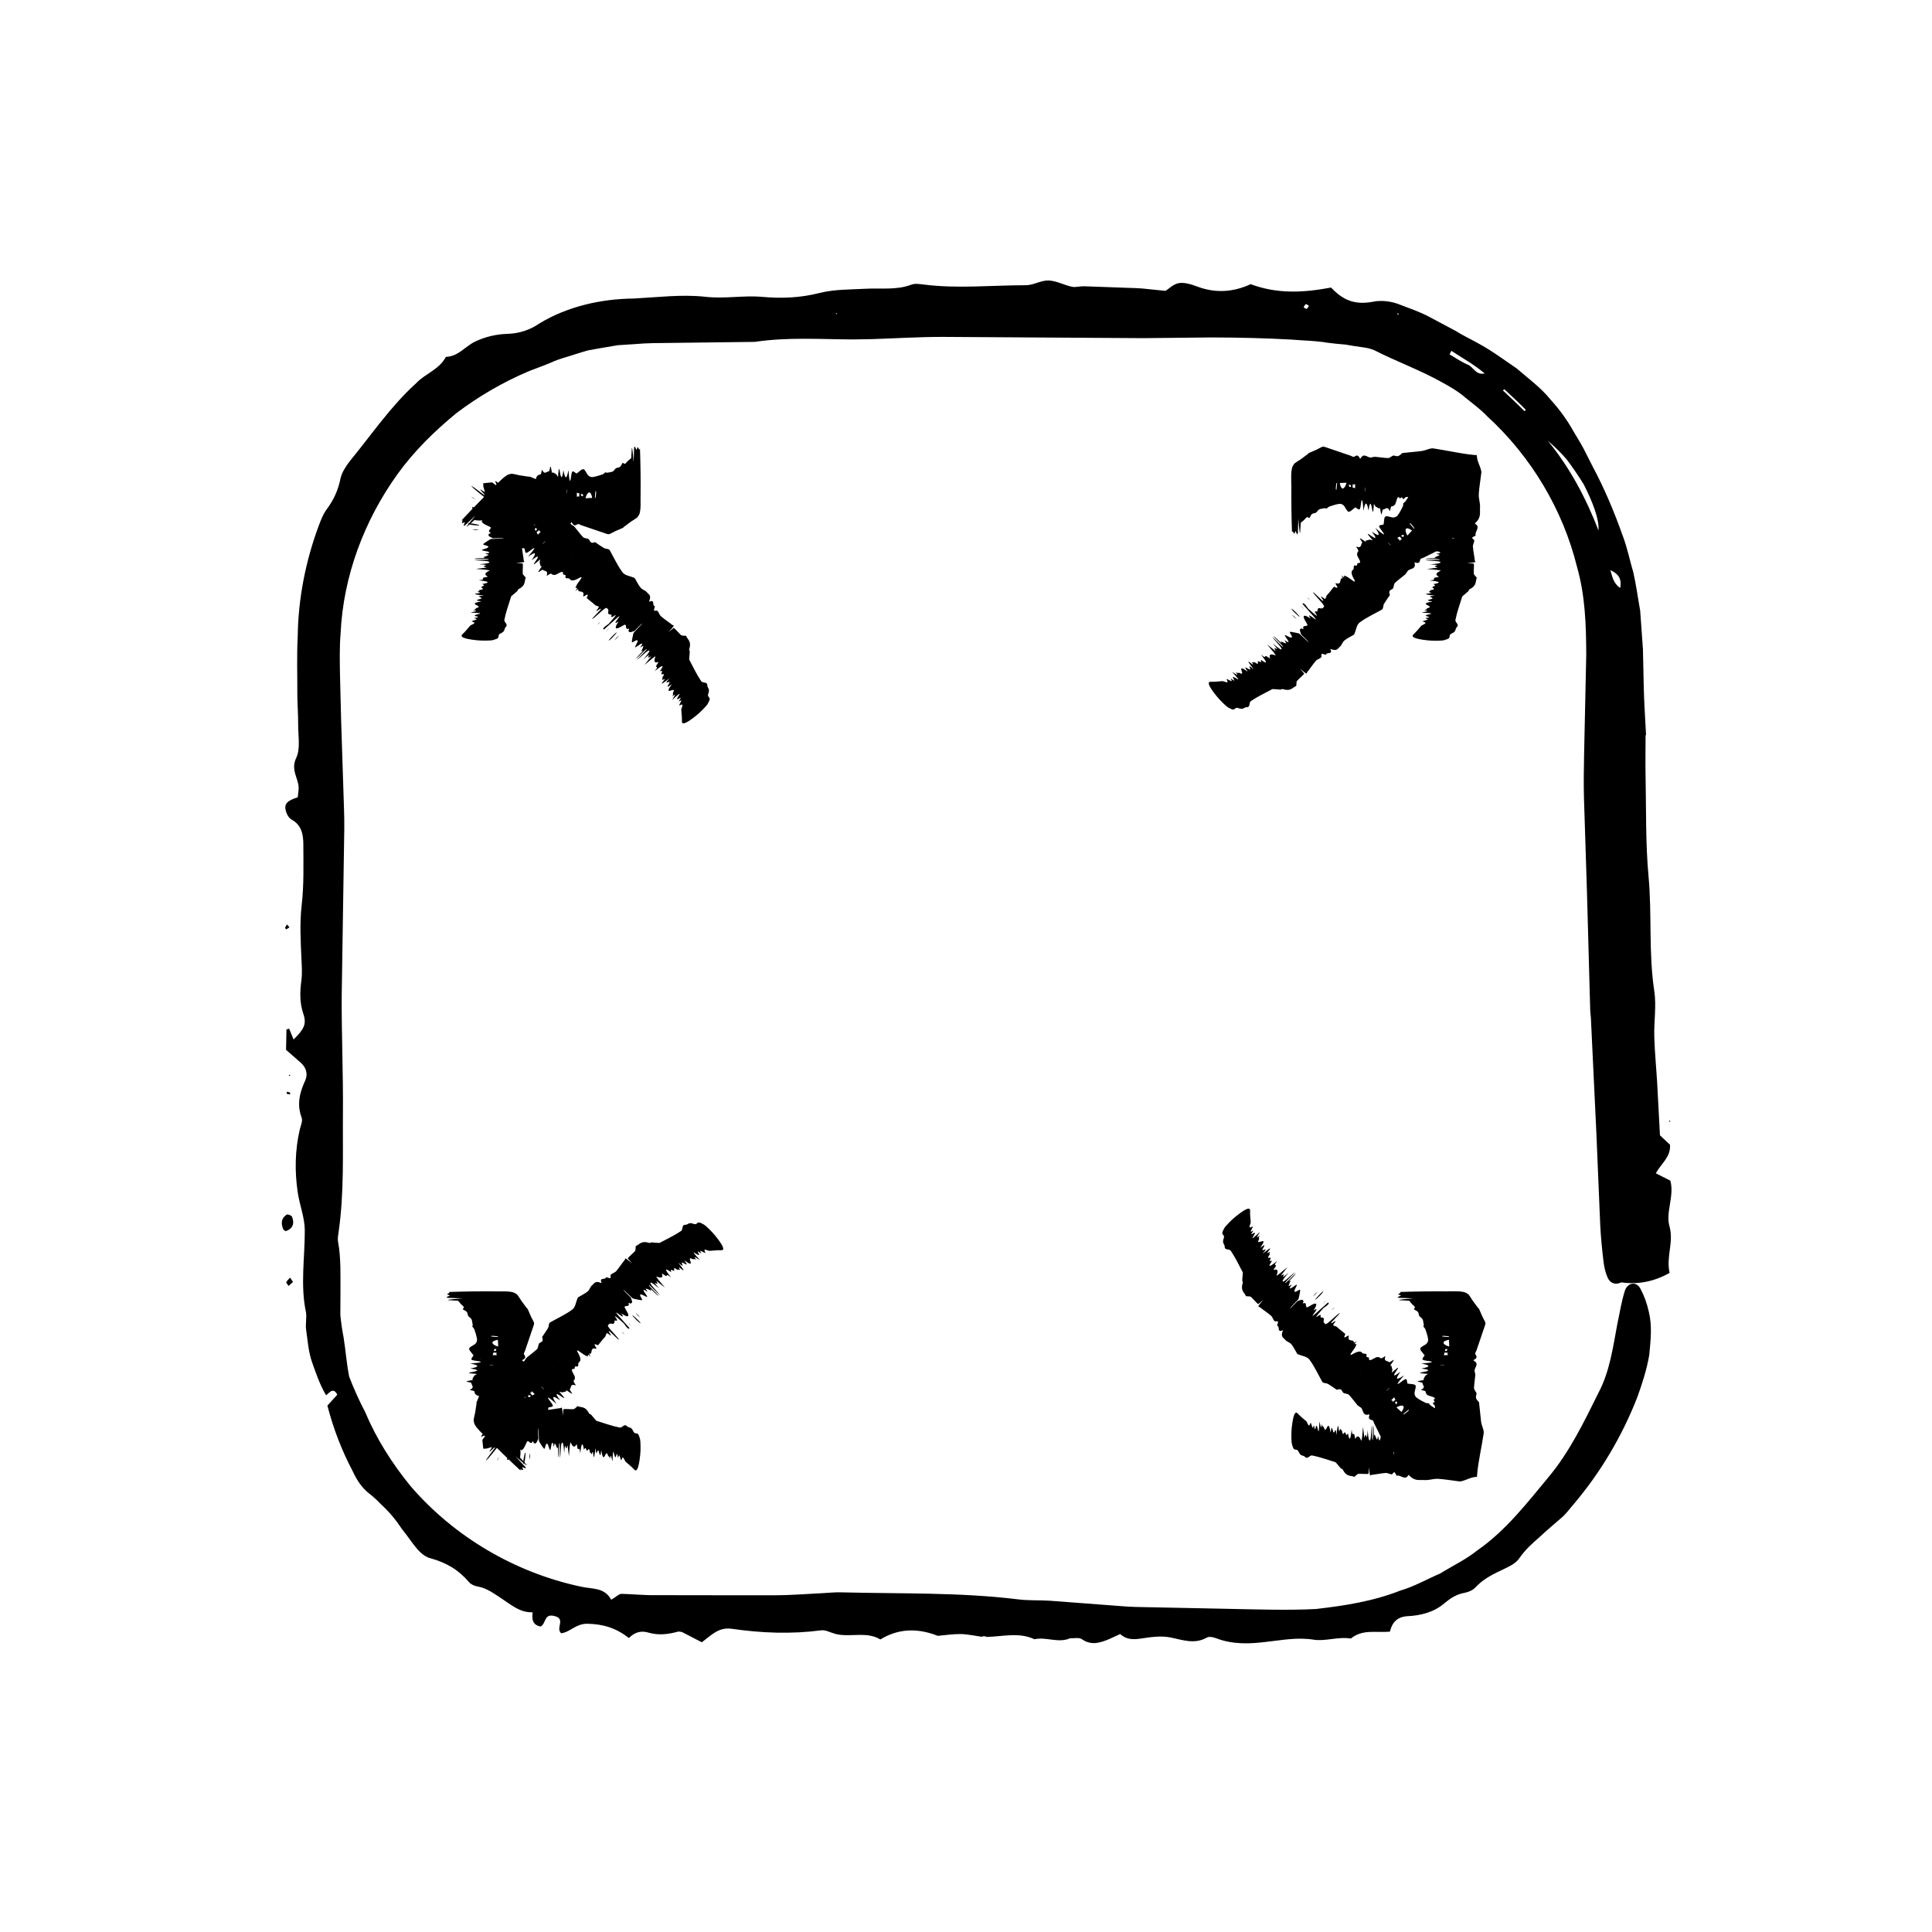 <?xml version="1.0" encoding="UTF-8"?>
<!-- The Best Svg Icon site in the world: iconSvg.co, Visit us! https://iconsvg.co -->
<svg fill="#000000" width="800px" height="800px" version="1.1" viewBox="144 144 512 512" xmlns="http://www.w3.org/2000/svg">
 <g>
  <path d="m524.8 527.21c3.211-3.152 6.141-6.168 8.941-9.168-0.891 0.5 0.465-1.211-0.598-0.539-0.902 0.57 0.598-1.324-0.371-0.73-0.871 0.816-1.742 1.633-2.816 2.637 0.938-1.18 2.637-3.039 2.309-3.008-0.816 0.727-1.688 1.5-1.996 1.77-0.434-0.047-0.762-0.082-1.148-0.117-0.359-0.016-0.84 0.09-1.109-0.016-0.273-0.105 0.047-0.801-0.562-0.555-1.551 0.625-1.34-0.52-2.465-0.312-0.977 0.172-1.234-0.387-1.773-0.66-0.215-0.109-0.332-0.328-0.5-0.504l0.082-0.098c-0.344-0.051-0.754-0.031-1.023-0.156-0.801-0.402-1.598-0.805-2.289-1.32-0.336-0.246-0.578-0.598-0.621-1.152-0.039-0.57 0.5-1.715 0.277-2.098-0.262-0.441-1.066-0.336-1.648-0.469-0.156-0.039-0.434 0.047-0.492-0.098-0.141-0.328-0.086-0.863-0.316-1.098-0.105-0.105-0.383-0.066-1.184 0.559-1.809 1.41-1.273 0.559 0.578-1.598v-0.004c-1.988 1.367-2.488 1.246-0.957-0.938-1.641 1.238-2.188 1.352-1.113-0.176 0.336-0.484 0.691-1.004 0.438-0.891-0.246 0.105-1.258 1.004-1.617 1.293 0.066-0.301 0.121-0.543 0.16-0.734 0.016-0.109-0.02-0.172-0.039-0.25-0.082-0.293-0.141-0.598-0.246-0.871-0.023-0.074-0.348 0.141-0.242-0.055 0.223-0.414 0.938-1.309 0.898-1.461-0.039-0.137-1.074 0.711-1.168 0.613-0.414-0.418-1.512-0.141-1.109-1.375 0.047-0.141 0.121-0.328-0.172-0.121-1.25 0.887-0.988 0.246-1.328 0.211-0.344-0.031-0.473-0.289-1.352 0.23-1.152 0.684-1.512 0.594-1.43 0.031 0.082-0.535-0.871-0.047-0.664-0.727 0.238-0.797-0.805-0.332-1.059-0.648-0.359-0.438-0.785-0.797-2.602 0.242-0.637 0.363-0.883 0.316-0.082-0.734 0.797-1.047 0.977-1.496 1.074-1.863 0.09-0.344-1.102 0.574 0.098-0.867-1.254 0.953-0.66 0.035-0.898-0.039-0.621-0.188-1.578-0.039-1.238-1.188 0.066-0.211 0.031-0.348-0.395-0.07-0.82 0.543-0.934 0.387-0.656-0.16 0.133-0.266 0.145-0.422 0.074-0.488l-1.512-1.211c-0.262-0.211-0.48-0.465-0.75-0.664-0.137-0.102-0.402-0.07-0.508-0.195-0.121-0.156-0.762 0.16-0.039-0.781 1.008-1.32-0.953 0.43-0.836 0.055 0.02-0.09 0.039-0.156 0.055-0.23 1.867-1.945 2.481-2.629 2.117-2.43-0.195 0.109-0.672 0.484-1.215 0.988-1.918 1.785-2.387 2.031-2.516 1.914-0.25-0.242-0.621-0.371-0.43-1.047 0.172-0.609-0.242-0.629-0.605-0.699-0.152-0.023-0.348-0.012-0.258-0.277 0.145-0.43 0.074-0.613-0.777-0.035-0.777 0.523-0.281-0.098 1.523-2.152l0.961-0.695 0.492-0.516-0.172-0.324c-1.09 0.973-2.023 1.805-2.938 2.625-1.055 0.941-1.484 1.215-1.027 0.598 0.891-1.184 1.328-1.91 0.211-1.125-0.262 0.188 0.09-0.281 0.211-0.5 0.656-1.16 0.453-1.477-0.383-1.148-0.516 0.203-1.629 1.008-1.785 0.855-0.336-0.324 0.109-1.438-0.957-1.039-0.211 0.082 0.18-0.453 0.145-0.551-0.086-0.195-0.18-0.371-0.438-0.395-0.23-0.016-0.684 0.195-1.18 0.344-0.176 0.133-1.734 1.914-2.082 1.996 0.855-0.918 1.777-1.906 2.363-2.535 0.16-0.754 0.359-1.508 0.418-2.117 0.023-0.242 0.098-0.535-0.441-0.203-1.438 0.906-1.219 0.172-0.578-0.992 0.223-0.406 0.289-0.699-0.312-0.266-1.32 0.953-1.844 1.129-0.957-0.125 0.156-0.215 0-0.156-0.25 0.023-0.805 0.586-0.402-0.031-0.348-0.297 0.059-0.328 0.828-1.367-0.207-0.609l0.023-0.023c1.129-1.164 2.152-2.231 1.832-2.117-0.871 0.754-2.527 2.551-2.707 2.465-0.203-0.102 2.062-2.16 2.684-2.949-0.695 0.492-2.59 2.312-3.043 2.492-0.664 0.266-0.402-0.332 1.254-2.293-1.184 1.059-1.723 1.438-1.406 0.934 0.395-0.625 0.055-0.523-0.551-0.145-0.09 0.055 0.004-0.086 0.012-0.117 0.57-0.734 1.102-1.414 1.676-2.16-1.402 1.168-3.094 2.684-2.891 2.16 0.441-1.16 0.301-1.742-0.801-1.371-0.16 0.059 0.301-0.523 0.48-0.812l0.004-0.012c0.555-0.918-0.922 0.16 0.504-1.602-2.352 1.906-2.578 1.664-1.379-0.012l0.004-0.012c-0.215 0.031-0.543 0.172-0.613 0.055-0.066-0.105 0.156-0.492 0.25-0.754l-0.031 0.023-0.152 0.102 0.105-0.156 0.051-0.055c-0.246-0.141-1.328 0.543-0.141-1.023-0.629 0.348 0.469-1.039-0.574-0.277l-0.039 0.035c-0.012-0.086-0.309 0.086 0.016-0.309 1.148-1.375 0.469-0.922-0.352-0.316-0.328 0.246-0.707 0.527-1.062 0.805 0.945-1.098 0.918-1.223 0.605-1.102-0.379 0.145-0.805 0.324-0.598-0.105 0.293-0.598 1.102-1.703-0.414-0.5-0.258 0.203-0.137-0.023 0.031-0.262 0.973-1.367 0.672-1.465 0.051-1.27-0.535 0.168-1.137 0.406-0.691-0.422 0.316-0.59-0.258-0.324 0.301-1.164-1.57 1.254-0.207-0.406 0.016-0.934-1.641 1.531-2.277 2.004-1.898 1.402 0.52-0.82 0.922-1.535 0.074-1.008-0.48 0.309-0.641 0.309-0.168-0.348 0.23-0.312 0.312-0.516 0.051-0.336-0.863 0.578-0.379-0.168-0.105-0.715 0.137-0.273 0.266-0.551-0.031-0.379-1.066 0.609-0.59-0.312-0.398-0.953 0.059-0.195 0.023-0.301 0.02-0.434-0.055-0.891-0.195-1.703-0.152-2.691 0.031-0.684-0.141-1.16-1.883-0.059-0.508 0.324-1.223 0.855-2.074 1.547-0.945 0.766-2.594 2.453-2.871 2.949-0.344 0.609-0.57 1.113-0.543 1.367 0.051 0.539 0.707 0.492 0.359 1.422-0.492 1.324 0.301 1.359 0.281 2.207-0.023 0.898 1.25 0.492 1.602 1.008 1.199 1.754 2.137 3.762 3.164 5.688 0.051 0.09 0.031 0.246 0.02 0.398-0.047 0.594-0.102 1.238-0.141 1.789-0.004 0.266 0.246 0.277 0.133 0.641-0.645 2.086 0.406 2.484 0.84 3.492 0.039 0.102 0.242 0.039 0.359 0.059 0.344 0.051 0.789-0.004 0.996 0.18 0.66 0.605 1.203 1.32 1.883 1.906 0.039 0.039 0.816-0.66 1.406-1.148-2.012 2.231-1.203 1.762-1.031 1.898 0.992 0.801 2.098 1.5 3.059 2.336 0.414 0.352 0.527 1.012 0.906 1.41 0.172 0.18 0.785-0.086 0.918 0.141 0.133 0.227-0.402 1.109-0.121 1.168 0.672 0.156-0.172 1.828 1.355 1.137 0.137-0.066 0.059 0.105 0.012 0.227-0.59 1.551 0.223 1.719 0.645 2.258 0.414 0.535 1.219 0.68 1.652 1.199 0.609 0.734 1.027 1.664 1.535 2.5 0.059 0.102 0.176 0.137 0.289 0.188 1.008 0.441 2.336 0.551 2.957 1.371 1.336 1.777 2.297 3.918 3.422 5.906 0.082 0.137 0.215 0.215 0.387 0.273 0.363 0.105 0.84 0.105 1.133 0.289 0.812 0.48 1.551 1.023 2.316 1.543 0.012 0.012 0.016 0.023 0.047 0.016 1.293-0.516 1.266 0.312 1.633 0.734 0.074 0.082 0.18 0.133 0.301 0.172 0.43 0.145 0.992 0.152 1.273 0.449 0.789 0.832 1.445 1.793 2.195 2.664 0.258 0.301 0.656 0.453 0.961 0.707 0.715 0.59 0.336 2.273 2.106 1.805 0.133-0.035 0.188 0.016 0.133 0.168-0.363 1.031 0.133 1.203 0.691 1.32 0.422 0.09 0.43 0.598 0.605 0.941 1.074 2.156 2.152 4.316 3.219 6.465 0.121 0.238 0.262 0.453 0.508 0.555 0.52 0.238 1.133 0.367 1.676 0.574 0.711 0.289 1.371 0.555 2.07 0.836 0.039 0.02 0.16-0.047 0.215-0.039 0.812 0.125 1.637 0.258 2.414 0.371 0.637 0.109 1.199 0.301 1.855 0.395 0.262 0.039 0.637-0.039 1.055-0.16 0.191-0.059 0.488-0.215 0.969-0.578 0.582-0.426 1.555-1.352 2.621-2.488zm-10.734-10.242c1.699-0.945 2.574-0.473 1.34 1.234zm-0.262-2.023c-1.387 1.23-0.465 0.137-0.711 0.238-0.277 0.109-0.266-0.074-0.379-0.133l0.746-0.746c0.105 0.207 0.219 0.422 0.344 0.641zm0.504 0.844-0.359 0.359-0.262-0.48 0.363-0.352zm2.902 2.121c-1.285 1.137-1.219 0.902-1.34 0.863 1.152-1.047 1.859-1.613 1.34-0.863zm-5.82-5.269c-0.059 0.051 0.156-0.207 0.246-0.324 0.215-0.195 0.5-0.453 0.625-0.57 0.059-0.051-0.16 0.211-0.258 0.332-0.215 0.199-0.492 0.457-0.613 0.562zm3.352-1.16 0.281-0.297-0.035 0.082zm-10.078-3.531-0.211 0.211 0.121-0.152z"/>
  <path d="m493.88 486.86c0.23-0.211 0.406-0.367 0.457-0.414 0.535-0.395 0.523-0.258-0.449 0.801-0.195 0.215-0.941 0.926-1.055 1.004-0.594 0.422-0.199-0.09 1.047-1.391z"/>
  <path d="m491.88 487.62 0.785-0.875c0.168-0.137 0.508-0.438 0.465-0.379-0.137 0.16-0.422 0.5-0.648 0.766-0.172 0.129-0.336 0.273-0.602 0.488z"/>
  <path d="m497.34 490.84-0.492 0.43c0.191-0.207 0.371-0.406 0.574-0.625 0.023-0.031 0.25-0.227 0.238-0.195-0.078 0.09-0.211 0.258-0.32 0.391z"/>
  <path d="m495.32 488.75 0.039 0.012c-0.207 0.203-0.418 0.406-0.609 0.594-0.047 0.047-0.035 0-0.051 0z"/>
  <path d="m532.07 516.03-0.281 0.285 0.117-0.141z"/>
  <path d="m494.96 489.53 0.227-0.203-0.266 0.277z"/>
  <path d="m481.17 478.11 0.289-0.242-0.293 0.254z"/>
  <path d="m522.8 515.91-0.082 0.098z"/>
  <path d="m480.78 477.32 0.035 0.086-0.035 0.023-0.051-0.059z"/>
  <path d="m482.05 479.74-0.004 0.012z"/>
  <path d="m527.72 486.23c-4.5-0.039-8.699 0.016-12.809 0.16 0.984 0.277-1.184 0.52 0.047 0.789 1.043 0.23-1.359 0.508-0.25 0.766 1.195 0.039 2.387 0.082 3.859 0.125-1.496 0.172-4.012 0.277-3.762 0.484 1.09 0.066 2.258 0.133 2.656 0.156 0.277 0.332 0.484 0.586 0.734 0.887 0.238 0.262 0.656 0.523 0.77 0.781 0.117 0.262-0.598 0.523 0.004 0.777 1.535 0.645 0.586 1.293 1.516 1.941 0.816 0.559 0.605 1.129 0.789 1.691 0.074 0.23 0 0.465 0 0.699l-0.121 0.004c0.211 0.277 0.516 0.551 0.609 0.82 0.289 0.836 0.559 1.676 0.691 2.516 0.066 0.406-0.016 0.82-0.379 1.234-0.379 0.422-1.562 0.84-1.676 1.266-0.125 0.492 0.52 0.984 0.836 1.477 0.086 0.133 0.336 0.273 0.281 0.406-0.137 0.328-0.551 0.66-0.551 0.984 0 0.145 0.223 0.312 1.238 0.438 2.273 0.277 1.293 0.5-1.543 0.715h-0.004c2.367 0.434 2.641 0.867 0.016 1.32 2.039 0.281 2.5 0.578 0.664 0.902-0.586 0.102-1.199 0.215-0.941 0.312 0.246 0.098 1.598 0.176 2.055 0.227-0.258 0.16-0.469 0.297-0.637 0.398-0.098 0.066-0.105 0.133-0.152 0.203-0.152 0.262-0.324 0.523-0.441 0.781-0.031 0.07 0.348 0.137 0.133 0.203-0.449 0.133-1.586 0.262-1.664 0.395-0.07 0.125 1.258 0.262 1.258 0.387 0 0.574 0.969 1.152-0.191 1.734-0.133 0.07-0.312 0.141 0.035 0.203 1.508 0.258 0.871 0.52 1.09 0.777 0.223 0.262 0.133 0.527 1.117 0.781 1.301 0.336 1.484 0.625 1.031 0.883-0.438 0.223 0.586 0.586-0.039 0.797-0.73 0.207 0.332 0.707 0.293 1.047-0.055 0.48-0.012 0.863 2.004 2.152 0.707 0.457 0.852 0.762-0.465 0.383-1.305-0.379-1.754-0.438-2.074-0.434-0.312-0.02 1.184 0.902-0.68 0.074 1.562 0.984 0.488 0.613 0.609 0.836 0.301 0.598 1.09 1.652 0.031 1.371-0.195-0.055-0.266-0.02 0.227 0.434 0.969 0.883 0.934 1.043 0.348 0.742-0.281-0.145-0.402-0.168-0.395-0.086 0.07 0.578 0.141 1.176 0.211 1.762l0.016 0.172c-0.211 0.016-0.438 0.004-0.625 0.051-0.109 0.023-0.066 0.23-0.215 0.215-0.176-0.023 0.191 0.648-0.934-0.523-1.531-1.637 0.516 0.977 0.055 0.629-0.102-0.082-0.18-0.137-0.262-0.203-2.156-2.699-2.887-3.617-2.641-3.219 0.152 0.223 0.562 0.816 1.074 1.562 1.906 2.621 2.102 3.125 1.945 3.129-0.324 0.012-0.574 0.172-1.281-0.438-0.625-0.551-0.715-0.277-0.887-0.066-0.066 0.09-0.105 0.238-0.352-0.016-0.395-0.406-0.574-0.492-0.289 0.523 0.262 0.922-0.23 0.137-1.543-2.594l-0.383-1.176-0.324-0.711-0.246-0.105c0.527 1.461 0.984 2.711 1.43 3.934 0.488 1.406 0.543 1.91 0.152 1.152-0.762-1.477-1.164-2.293-0.945-0.945 0.051 0.312-0.207-0.262-0.332-0.504-0.699-1.289-0.938-1.367-1.066-0.539-0.07 0.504-0.035 1.863-0.262 1.867-0.492 0.004-0.996-1.098-1.406-0.059-0.09 0.203-0.203-0.453-0.293-0.5-0.188-0.082-0.383-0.133-0.574 0.035-0.172 0.156-0.344 0.625-0.586 1.082-0.031 0.215 0.125 2.578-0.059 2.875-0.039-1.254-0.09-2.606-0.117-3.465-0.418-0.648-0.801-1.32-1.18-1.793-0.145-0.188-0.312-0.449-0.449 0.172-0.371 1.652-0.73 0.984-1.098-0.297-0.125-0.449-0.289-0.699-0.402 0.031-0.25 1.605-0.492 2.102-0.754 0.59-0.047-0.266-0.109-0.109-0.16 0.195-0.152 0.984-0.297 0.262-0.441 0.039-0.191-0.281-0.379-1.551-0.57-0.289v-0.039c-0.023-1.617-0.055-3.094-0.195-2.793-0.074 1.152 0.016 3.594-0.168 3.656-0.211 0.074-0.07-2.988-0.188-3.981-0.141 0.84-0.191 3.465-0.383 3.91-0.277 0.66-0.508 0.051-0.727-2.504-0.086 1.582-0.195 2.231-0.328 1.652-0.168-0.727-0.328-0.414-0.488 0.281-0.023 0.105-0.055-0.066-0.07-0.09-0.117-0.926-0.223-1.785-0.336-2.715-0.156 1.812-0.281 4.086-0.508 3.57-0.504-1.137-1.008-1.441-1.512-0.402-0.074 0.152-0.156-0.59-0.23-0.918v-0.016c-0.25-1.039-0.527 0.766-0.766-1.484-0.312 3.008-0.641 2.996-0.969 0.969v-0.012c-0.133 0.172-0.258 0.504-0.387 0.473-0.117-0.035-0.238-0.465-0.352-0.719l-0.004 0.047-0.035 0.176-0.035-0.188-0.004-0.074c-0.273 0.082-0.543 1.328-0.805-0.621-0.195 0.695-0.398-1.066-0.594 0.211l-0.004 0.051c-0.07-0.051-0.156 0.277-0.203-0.227-0.16-1.785-0.312-0.977-0.469 0.031-0.055 0.402-0.121 0.867-0.18 1.32-0.102-1.445-0.211-1.516-0.344-1.211-0.16 0.371-0.332 0.801-0.492 0.348-0.211-0.629-0.418-1.984-0.637-0.059-0.035 0.324-0.105 0.082-0.156-0.207-0.277-1.652-0.555-1.512-0.848-0.938-0.25 0.5-0.508 1.098-0.777 0.191-0.191-0.645-0.406-0.051-0.605-1.039-0.215 1.996-0.422-0.141-0.637-0.672-0.082 2.242-0.191 3.027-0.344 2.336-0.211-0.945-0.43-1.738-0.648-0.766-0.125 0.551-0.238 0.672-0.363-0.125-0.059-0.387-0.141-0.586-0.203-0.281-0.195 1.023-0.383 0.145-0.57-0.43-0.098-0.289-0.203-0.578-0.289-0.25-0.316 1.184-0.629 0.195-0.941-0.387-0.098-0.18-0.191-0.238-0.289-0.316-0.66-0.59-1.32-1.066-1.98-1.793-0.457-0.508-0.91-0.719-1.355 1.289-0.133 0.586-0.258 1.473-0.371 2.559-0.125 1.211-0.098 3.57 0.051 4.109 0.188 0.68 0.379 1.188 0.57 1.352 0.414 0.348 0.836-0.145 1.238 0.754 0.578 1.285 1.152 0.742 1.734 1.367 0.605 0.648 1.215-0.535 1.82-0.43 2.055 0.395 4.109 1.152 6.168 1.785 0.102 0.031 0.195 0.152 0.293 0.273 0.383 0.453 0.797 0.945 1.152 1.367 0.176 0.188 0.359 0.016 0.535 0.359 1.004 1.93 2.012 1.465 3.019 1.875 0.098 0.039 0.195-0.141 0.293-0.215 0.277-0.203 0.551-0.559 0.828-0.57 0.883-0.039 1.758 0.082 2.637 0.016 0.055-0.004 0.105-1.047 0.18-1.805 0.156 3.004 0.387 2.09 0.605 2.07 1.254-0.133 2.504-0.418 3.758-0.516 0.539-0.039 1.074 0.336 1.613 0.359 0.246 0.012 0.492-0.613 0.742-0.543 0.242 0.07 0.488 1.066 0.73 0.918 0.727-0.367 2.133 1.41 2.941-0.156 0.074-0.137 0.203 0.035 0.312 0.156 1.457 1.512 2.711 1.055 3.977 1.145 1.285 0.086 2.328-0.387 3.566-0.324 1.777 0.098 3.742 0.453 5.715 0.684 0.23 0.031 0.402-0.023 0.578-0.07 1.477-0.359 2.469-1.109 4.062-1.137l0.016-0.508c0.312-3.582 1.148-6.996 1.754-11.023 0.047-0.281 0-0.594-0.082-0.926-0.18-0.715-0.52-1.457-0.598-2.106-0.191-1.789-0.367-3.438-0.551-5.144 0-0.023 0.012-0.055-0.02-0.082-1.273-1.234-0.672-1.676-0.637-2.211 0.004-0.109-0.031-0.223-0.086-0.328-0.203-0.402-0.594-0.801-0.586-1.199 0.023-1.133 0.246-2.258 0.332-3.391 0.031-0.383-0.145-0.77-0.188-1.152-0.09-0.91 1.371-1.82-0.211-2.731-0.117-0.07-0.121-0.137 0.02-0.207 0.988-0.469 0.762-0.934 0.449-1.395-0.238-0.359 0.121-0.719 0.238-1.078 0.762-2.246 1.531-4.508 2.293-6.746 0.082-0.246 0.137-0.5 0.035-0.742-0.207-0.523-0.543-1.043-0.785-1.57-0.297-0.695-0.578-1.344-0.871-2.019-0.016-0.047-0.145-0.086-0.176-0.125-0.484-0.648-0.984-1.316-1.445-1.941-0.367-0.523-0.637-1.043-1.031-1.57-0.156-0.203-0.48-0.406-0.863-0.613-0.176-0.098-0.5-0.191-1.094-0.277-0.699-0.102-2.035-0.125-3.606-0.086l-0.016-0.008zm0.348 14.621c-1.867-0.523-2.152-1.461-0.074-1.789zm-1.238 1.586c1.855 0.105 0.422 0.227 0.672 0.328 0.277 0.117 0.137 0.238 0.176 0.352l-1.059 0.004c0.07-0.219 0.133-0.441 0.211-0.684zm0.234-0.941h0.508l-0.156 0.52-0.504-0.004zm-0.547-3.492c1.707 0.102 1.496 0.215 1.559 0.328-1.559-0.074-2.461-0.172-1.559-0.328zm0.383 7.719c0.082 0.004-0.258 0.035-0.406 0.051-0.293-0.012-0.672-0.031-0.84-0.035-0.074-0.012 0.266-0.035 0.418-0.055 0.289 0.016 0.672 0.027 0.828 0.039zm-3.184-1.52-0.406 0.012 0.082-0.031zm4.625 9.469 0.301 0.004-0.195 0.02z"/>
  <path d="m515.41 521.06c-0.039-0.312-0.07-0.551-0.074-0.621-0.051-0.656-0.004-0.551 0.281 0.887 0.047 0.293 0.207 1.32 0.227 1.457 0.031 0.715-0.148 0.078-0.434-1.723z"/>
  <path d="m515.06 523.02-0.133-1.176c0-0.215-0.02-0.672-0.004-0.594 0.023 0.211 0.086 0.656 0.133 1.004 0 0.211 0.004 0.422 0.004 0.766z"/>
  <path d="m518.61 521.43 0.359 0.656c-0.172-0.281-0.336-0.551-0.523-0.852-0.02-0.035-0.145-0.273-0.168-0.309 0.074 0.109 0.215 0.32 0.332 0.504z"/>
  <path d="m516.85 521.38 0.012-0.023c0.102 0.289 0.203 0.586 0.297 0.852 0.02 0.07-0.004 0.023-0.012 0.035z"/>
  <path d="m514.67 488.95h0.402l-0.184 0.027z"/>
  <path d="m517.33 522.18-0.102-0.301 0.145 0.383z"/>
  <path d="m501.21 523.86 0.035-0.371-0.031 0.383z"/>
  <path d="m521.14 495.5 0.121-0.004z"/>
  <path d="m500.39 523.57 0.086 0.039-0.004 0.047-0.074-0.012z"/>
  <path d="m527.21 275.2c-3.152-3.215-6.16-6.144-9.176-8.938 0.5 0.891-1.203-0.469-0.535 0.598 0.562 0.902-1.324-0.598-0.73 0.371 0.816 0.871 1.633 1.742 2.637 2.816-1.18-0.938-3.031-2.637-3.008-2.312 0.727 0.816 1.496 1.691 1.77 1.996-0.047 0.438-0.082 0.762-0.117 1.152-0.016 0.359 0.09 0.84-0.016 1.109-0.105 0.273-0.801-0.047-0.555 0.562 0.625 1.551-0.52 1.34-0.316 2.465 0.172 0.973-0.383 1.234-0.656 1.773-0.109 0.223-0.332 0.332-0.504 0.504l-0.09-0.086c-0.051 0.344-0.031 0.754-0.16 1.02-0.402 0.801-0.805 1.598-1.316 2.293-0.25 0.336-0.605 0.578-1.152 0.613-0.57 0.039-1.707-0.5-2.098-0.277-0.441 0.262-0.336 1.066-0.469 1.648-0.035 0.156 0.039 0.434-0.098 0.492-0.332 0.141-0.863 0.09-1.094 0.324-0.105 0.105-0.066 0.379 0.559 1.184 1.41 1.805 0.559 1.27-1.598-0.578h-0.004c1.367 1.984 1.246 2.488-0.938 0.953 1.238 1.641 1.352 2.188-0.176 1.117-0.484-0.336-1.004-0.695-0.891-0.438 0.105 0.246 1.004 1.254 1.293 1.613-0.301-0.066-0.543-0.117-0.734-0.16-0.117-0.016-0.172 0.023-0.25 0.039-0.297 0.082-0.605 0.141-0.871 0.246-0.074 0.031 0.145 0.348-0.055 0.246-0.414-0.227-1.309-0.938-1.461-0.898-0.141 0.039 0.707 1.074 0.613 1.164-0.418 0.414-0.141 1.516-1.375 1.109-0.141-0.047-0.328-0.117-0.121 0.172 0.887 1.25 0.246 0.988 0.211 1.328-0.031 0.344-0.289 0.48 0.23 1.352 0.68 1.152 0.594 1.516 0.031 1.43-0.539-0.082-0.047 0.871-0.727 0.672-0.797-0.238-0.332 0.805-0.648 1.059-0.434 0.359-0.797 0.785 0.242 2.602 0.363 0.641 0.324 0.883-0.734 0.082-1.047-0.789-1.496-0.977-1.863-1.066-0.348-0.098 0.574 1.098-0.867-0.102 0.953 1.254 0.031 0.66-0.039 0.898-0.191 0.621-0.039 1.578-1.188 1.238-0.211-0.066-0.352-0.031-0.07 0.395 0.543 0.82 0.387 0.934-0.16 0.656-0.266-0.133-0.418-0.145-0.484-0.074l-1.211 1.512c-0.211 0.262-0.465 0.48-0.664 0.75-0.102 0.133-0.07 0.398-0.203 0.508-0.156 0.121 0.16 0.754-0.781 0.039-1.316-1.008 0.43 0.945 0.051 0.832-0.09-0.02-0.156-0.039-0.23-0.055-1.945-1.867-2.629-2.481-2.422-2.117 0.105 0.191 0.48 0.672 0.984 1.211 1.789 1.918 2.031 2.394 1.914 2.516-0.238 0.258-0.371 0.621-1.047 0.434-0.609-0.172-0.629 0.242-0.695 0.598-0.023 0.152-0.012 0.348-0.277 0.258-0.43-0.145-0.621-0.074-0.035 0.777 0.523 0.777-0.098 0.289-2.144-1.523l-0.695-0.961-0.516-0.492-0.324 0.172c0.973 1.094 1.805 2.023 2.625 2.941 0.941 1.055 1.215 1.484 0.598 1.023-1.184-0.891-1.91-1.328-1.117-0.211 0.188 0.262-0.277-0.09-0.5-0.211-1.164-0.66-1.477-0.457-1.148 0.379 0.203 0.516 1.012 1.629 0.855 1.785-0.328 0.332-1.438-0.105-1.039 0.953 0.074 0.211-0.457-0.18-0.555-0.141-0.195 0.086-0.371 0.18-0.387 0.438-0.016 0.23 0.191 0.691 0.344 1.18 0.133 0.176 1.91 1.738 1.988 2.082-0.918-0.855-1.906-1.777-2.535-2.367-0.762-0.156-1.5-0.352-2.117-0.418-0.242-0.031-0.539-0.098-0.203 0.441 0.902 1.438 0.172 1.215-0.992 0.578-0.406-0.227-0.699-0.293-0.266 0.309 0.953 1.324 1.133 1.844-0.125 0.957-0.215-0.152-0.16 0.004 0.02 0.258 0.59 0.805-0.023 0.398-0.293 0.348-0.332-0.066-1.367-0.828-0.613 0.207l-0.023-0.023c-1.164-1.129-2.231-2.152-2.117-1.832 0.762 0.875 2.551 2.535 2.469 2.707-0.102 0.203-2.16-2.062-2.949-2.68 0.492 0.695 2.312 2.59 2.492 3.043 0.266 0.664-0.328 0.398-2.293-1.254 1.062 1.184 1.441 1.723 0.934 1.406-0.629-0.387-0.523-0.059-0.152 0.543 0.055 0.098-0.086-0.004-0.117-0.012-0.734-0.57-1.422-1.102-2.16-1.676 1.168 1.395 2.684 3.09 2.16 2.887-1.164-0.441-1.742-0.297-1.371 0.801 0.055 0.16-0.523-0.309-0.816-0.48l-0.004-0.012c-0.918-0.555 0.16 0.926-1.602-0.504 1.898 2.352 1.664 2.578-0.012 1.379l-0.012-0.012c0.031 0.215 0.172 0.543 0.055 0.613-0.105 0.066-0.492-0.156-0.754-0.25l0.023 0.035 0.102 0.145-0.156-0.105-0.055-0.047c-0.141 0.246 0.543 1.328-1.02 0.137 0.348 0.637-1.043-0.469-0.277 0.578l0.035 0.039c-0.086 0.012 0.082 0.309-0.309-0.02-1.379-1.145-0.918-0.469-0.316 0.352 0.246 0.324 0.527 0.707 0.801 1.066-1.098-0.953-1.223-0.922-1.102-0.609 0.145 0.379 0.328 0.805-0.105 0.598-0.598-0.293-1.703-1.102-0.5 0.414 0.207 0.258-0.02 0.137-0.258-0.035-1.367-0.969-1.465-0.672-1.27-0.051 0.172 0.527 0.414 1.137-0.418 0.695-0.594-0.316-0.328 0.258-1.168-0.301 1.258 1.57-0.402 0.203-0.926-0.02 1.531 1.641 2.004 2.277 1.406 1.898-0.82-0.52-1.535-0.922-1.008-0.074 0.301 0.484 0.301 0.645-0.348 0.168-0.316-0.23-0.52-0.312-0.344-0.055 0.586 0.867-0.172 0.379-0.715 0.105-0.266-0.137-0.551-0.273-0.379 0.031 0.609 1.062-0.312 0.586-0.953 0.395-0.195-0.055-0.301-0.023-0.43-0.016-0.891 0.055-1.703 0.191-2.691 0.152-0.684-0.035-1.16 0.141-0.059 1.879 0.324 0.508 0.855 1.223 1.547 2.074 0.766 0.945 2.453 2.594 2.941 2.867 0.613 0.348 1.113 0.57 1.367 0.543 0.543-0.051 0.492-0.699 1.426-0.352 1.324 0.5 1.359-0.301 2.207-0.281 0.898 0.023 0.492-1.25 1.004-1.602 1.754-1.199 3.769-2.137 5.688-3.164 0.09-0.051 0.246-0.031 0.398-0.02 0.594 0.051 1.246 0.102 1.793 0.137 0.262 0.012 0.273-0.242 0.641-0.125 2.086 0.645 2.481-0.406 3.492-0.84 0.098-0.039 0.035-0.242 0.055-0.359 0.055-0.336 0-0.789 0.188-0.992 0.598-0.664 1.32-1.211 1.906-1.883 0.035-0.039-0.66-0.816-1.148-1.406 2.231 2.004 1.758 1.199 1.895 1.031 0.805-0.992 1.508-2.098 2.336-3.059 0.359-0.414 1.012-0.527 1.41-0.906 0.188-0.172-0.082-0.785 0.145-0.918 0.223-0.125 1.109 0.402 1.168 0.121 0.156-0.676 1.828 0.168 1.137-1.359-0.059-0.137 0.102-0.059 0.227-0.012 1.551 0.59 1.715-0.215 2.262-0.645 0.535-0.414 0.676-1.219 1.195-1.648 0.734-0.609 1.668-1.027 2.5-1.535 0.102-0.059 0.141-0.176 0.191-0.289 0.438-1.008 0.543-2.344 1.367-2.961 1.777-1.336 3.918-2.297 5.906-3.426 0.137-0.082 0.215-0.215 0.266-0.383 0.105-0.363 0.105-0.836 0.289-1.133 0.48-0.812 1.023-1.551 1.543-2.324 0.012-0.012 0.023-0.012 0.012-0.047-0.508-1.293 0.316-1.266 0.742-1.633 0.086-0.074 0.137-0.18 0.176-0.301 0.145-0.43 0.152-0.992 0.441-1.273 0.832-0.789 1.797-1.445 2.672-2.195 0.297-0.262 0.449-0.66 0.699-0.961 0.59-0.715 2.277-0.332 1.809-2.109-0.035-0.125 0.012-0.18 0.168-0.125 1.031 0.363 1.203-0.133 1.32-0.691 0.086-0.43 0.598-0.434 0.941-0.605 2.152-1.074 4.316-2.152 6.465-3.219 0.238-0.121 0.453-0.262 0.559-0.508 0.23-0.523 0.367-1.137 0.574-1.684 0.289-0.711 0.555-1.371 0.836-2.07 0.02-0.039-0.047-0.16-0.035-0.211 0.125-0.812 0.25-1.637 0.371-2.414 0.117-0.637 0.301-1.199 0.398-1.855 0.035-0.262-0.047-0.637-0.168-1.055-0.055-0.191-0.211-0.488-0.574-0.969-0.422-0.562-1.352-1.535-2.492-2.613zm-10.242 10.734c-0.945-1.699-0.473-2.574 1.234-1.34zm-2.023 0.262c1.234 1.387 0.137 0.465 0.238 0.715 0.109 0.277-0.074 0.266-0.133 0.379l-0.75-0.746c0.211-0.113 0.426-0.219 0.645-0.348zm0.848-0.504 0.359 0.359-0.48 0.262-0.352-0.359zm2.117-2.898c1.133 1.285 0.902 1.219 0.863 1.344-1.047-1.16-1.613-1.863-0.863-1.344zm-5.266 5.816c0.051 0.066-0.211-0.156-0.324-0.25-0.203-0.215-0.453-0.492-0.57-0.621-0.051-0.059 0.211 0.16 0.332 0.258 0.195 0.215 0.453 0.492 0.562 0.613zm-1.164-3.348-0.297-0.281 0.082 0.039zm-3.531 10.074 0.211 0.215-0.152-0.125z"/>
  <path d="m486.86 306.12c-0.211-0.238-0.367-0.402-0.414-0.457-0.395-0.535-0.25-0.523 0.805 0.449 0.211 0.195 0.926 0.945 1.004 1.055 0.418 0.59-0.094 0.195-1.395-1.047z"/>
  <path d="m487.62 308.12-0.875-0.781c-0.137-0.168-0.438-0.508-0.379-0.465 0.16 0.137 0.5 0.422 0.766 0.648 0.137 0.164 0.273 0.328 0.488 0.598z"/>
  <path d="m490.84 302.66 0.43 0.492c-0.207-0.188-0.406-0.367-0.625-0.57-0.023-0.031-0.223-0.258-0.195-0.238 0.09 0.066 0.258 0.199 0.391 0.316z"/>
  <path d="m488.75 304.68 0.004-0.039c0.203 0.207 0.406 0.418 0.594 0.609 0.047 0.051 0 0.035 0 0.051z"/>
  <path d="m516.03 267.92 0.285 0.289-0.145-0.117z"/>
  <path d="m489.53 305.03-0.195-0.227 0.27 0.266z"/>
  <path d="m478.11 318.82-0.234-0.285 0.246 0.297z"/>
  <path d="m515.91 277.2 0.09 0.086z"/>
  <path d="m477.32 319.22 0.09-0.035 0.023 0.035-0.059 0.047z"/>
  <path d="m479.74 317.95 0.004 0.012z"/>
  <path d="m486.23 272.28c-0.039 4.504 0.012 8.707 0.16 12.809 0.277-0.977 0.52 1.184 0.789-0.047 0.23-1.039 0.508 1.367 0.77 0.25 0.035-1.188 0.074-2.387 0.121-3.859 0.172 1.5 0.277 4.016 0.484 3.762 0.066-1.094 0.137-2.258 0.16-2.656 0.332-0.277 0.586-0.488 0.883-0.734 0.262-0.238 0.523-0.656 0.785-0.766 0.262-0.117 0.523 0.594 0.781-0.012 0.641-1.535 1.289-0.578 1.934-1.523 0.559-0.812 1.129-0.598 1.691-0.785 0.23-0.074 0.465 0 0.699 0.004l0.004 0.117c0.273-0.207 0.551-0.516 0.82-0.605 0.836-0.289 1.676-0.559 2.516-0.691 0.414-0.066 0.828 0.016 1.234 0.379 0.422 0.371 0.84 1.562 1.266 1.676 0.488 0.125 0.984-0.52 1.473-0.836 0.137-0.086 0.273-0.336 0.406-0.281 0.328 0.133 0.66 0.543 0.988 0.543 0.145 0 0.312-0.223 0.434-1.234 0.277-2.277 0.5-1.293 0.715 1.535v0.012c0.434-2.371 0.867-2.637 1.32-0.016 0.281-2.039 0.586-2.5 0.902-0.664 0.102 0.578 0.215 1.199 0.312 0.941 0.098-0.25 0.18-1.598 0.227-2.055 0.16 0.262 0.297 0.473 0.398 0.637 0.066 0.098 0.137 0.105 0.203 0.145 0.262 0.152 0.523 0.328 0.781 0.441 0.07 0.035 0.141-0.344 0.207-0.133 0.133 0.453 0.262 1.586 0.395 1.668 0.125 0.07 0.258-1.258 0.387-1.258 0.578 0 1.152-0.969 1.734 0.188 0.07 0.133 0.145 0.312 0.207-0.035 0.25-1.508 0.52-0.871 0.777-1.09 0.262-0.223 0.527-0.133 0.781-1.117 0.336-1.301 0.625-1.492 0.883-1.031 0.227 0.438 0.59-0.586 0.801 0.039 0.207 0.734 0.699-0.332 1.047-0.293 0.473 0.055 0.855 0.012 2.144-2.004 0.453-0.711 0.762-0.852 0.383 0.469-0.383 1.305-0.438 1.754-0.434 2.074-0.02 0.312 0.902-1.184 0.082 0.68 0.977-1.562 0.609-0.488 0.836-0.605 0.598-0.309 1.656-1.094 1.371-0.035-0.059 0.211-0.031 0.289 0.422-0.215 0.883-0.961 1.047-0.934 0.742-0.344-0.145 0.281-0.168 0.402-0.082 0.395 0.574-0.07 1.176-0.141 1.758-0.211l0.176-0.016c0.012 0.207 0.004 0.438 0.047 0.621 0.023 0.109 0.23 0.066 0.215 0.223-0.02 0.176 0.656-0.191-0.523 0.934-1.641 1.531 0.977-0.516 0.629-0.055-0.082 0.105-0.141 0.18-0.207 0.262-2.695 2.16-3.617 2.887-3.215 2.641 0.215-0.152 0.816-0.562 1.559-1.078 2.625-1.906 3.125-2.098 3.133-1.941 0.012 0.316 0.176 0.57-0.438 1.281-0.551 0.625-0.273 0.715-0.066 0.887 0.09 0.07 0.238 0.105-0.012 0.352-0.406 0.395-0.492 0.57 0.523 0.289 0.922-0.262 0.137 0.227-2.594 1.535l-1.176 0.383-0.711 0.324-0.105 0.25c1.457-0.527 2.711-0.984 3.934-1.43 1.41-0.484 1.91-0.539 1.148-0.145-1.473 0.754-2.293 1.16-0.941 0.941 0.312-0.047-0.262 0.207-0.504 0.336-1.285 0.699-1.367 0.934-0.543 1.066 0.504 0.07 1.867 0.035 1.867 0.262 0.004 0.5-1.094 0.996-0.055 1.406 0.207 0.09-0.453 0.203-0.492 0.293-0.082 0.188-0.137 0.383 0.035 0.574 0.152 0.172 0.621 0.336 1.078 0.578 0.211 0.031 2.574-0.121 2.875 0.066-1.254 0.039-2.602 0.09-3.465 0.117-0.648 0.418-1.316 0.797-1.793 1.18-0.191 0.145-0.441 0.312 0.172 0.449 1.652 0.367 0.984 0.73-0.293 1.094-0.449 0.133-0.699 0.293 0.023 0.402 1.613 0.258 2.102 0.5 0.59 0.754-0.262 0.047-0.109 0.109 0.195 0.156 0.988 0.152 0.266 0.301 0.039 0.449-0.281 0.191-1.551 0.379-0.289 0.57l-0.035 0.004c-1.621 0.02-3.098 0.055-2.793 0.195 1.152 0.074 3.594-0.02 3.656 0.16 0.07 0.211-2.988 0.074-3.984 0.188 0.84 0.137 3.465 0.191 3.914 0.379 0.66 0.281 0.051 0.516-2.508 0.727 1.586 0.09 2.238 0.195 1.656 0.328-0.719 0.168-0.414 0.328 0.281 0.492 0.105 0.02-0.066 0.051-0.09 0.07-0.922 0.109-1.785 0.223-2.715 0.332 1.82 0.156 4.086 0.289 3.57 0.516-1.133 0.504-1.441 1.004-0.402 1.512 0.152 0.074-0.59 0.156-0.918 0.238h-0.016c-1.039 0.25 0.766 0.523-1.484 0.766 3.012 0.312 2.996 0.641 0.973 0.969h-0.012c0.176 0.133 0.504 0.262 0.473 0.387-0.031 0.117-0.457 0.238-0.715 0.352l0.039 0.004 0.176 0.039-0.188 0.035-0.074 0.012c0.082 0.273 1.328 0.539-0.621 0.805 0.691 0.195-1.066 0.398 0.211 0.594l0.051 0.004c-0.051 0.07 0.273 0.152-0.227 0.203-1.785 0.16-0.984 0.312 0.023 0.469 0.406 0.055 0.871 0.117 1.32 0.18-1.449 0.102-1.516 0.211-1.211 0.344 0.371 0.16 0.801 0.332 0.348 0.492-0.629 0.215-1.98 0.418-0.059 0.637 0.328 0.035 0.082 0.105-0.207 0.156-1.652 0.277-1.512 0.555-0.938 0.852 0.5 0.25 1.094 0.504 0.191 0.77-0.641 0.191-0.051 0.406-1.039 0.605 2 0.215-0.145 0.422-0.672 0.637 2.242 0.082 3.027 0.191 2.336 0.344-0.945 0.215-1.738 0.434-0.766 0.648 0.555 0.125 0.664 0.242-0.125 0.363-0.387 0.059-0.586 0.141-0.281 0.203 1.027 0.195 0.145 0.379-0.43 0.562-0.289 0.098-0.578 0.195-0.246 0.289 1.184 0.316 0.195 0.629-0.395 0.941-0.18 0.102-0.23 0.195-0.316 0.293-0.59 0.66-1.066 1.324-1.793 1.984-0.508 0.453-0.719 0.906 1.285 1.352 0.59 0.133 1.473 0.262 2.559 0.371 1.215 0.121 3.57 0.102 4.109-0.055 0.676-0.18 1.188-0.371 1.352-0.562 0.348-0.414-0.145-0.836 0.754-1.238 1.285-0.578 0.746-1.152 1.359-1.734 0.648-0.609-0.535-1.215-0.422-1.82 0.395-2.055 1.152-4.109 1.785-6.168 0.031-0.102 0.152-0.195 0.266-0.293 0.453-0.383 0.945-0.797 1.367-1.152 0.191-0.18 0.02-0.363 0.363-0.539 1.93-0.996 1.465-2.004 1.875-3.019 0.035-0.098-0.141-0.191-0.211-0.293-0.207-0.277-0.559-0.543-0.574-0.82-0.039-0.883 0.082-1.762 0.016-2.641 0-0.051-1.047-0.105-1.809-0.176 3.004-0.156 2.098-0.387 2.074-0.598-0.137-1.254-0.418-2.508-0.516-3.762-0.035-0.535 0.344-1.078 0.363-1.613 0.012-0.246-0.613-0.492-0.543-0.734 0.066-0.246 1.066-0.488 0.918-0.734-0.367-0.719 1.41-2.133-0.156-2.941-0.141-0.074 0.031-0.195 0.156-0.312 1.512-1.449 1.055-2.711 1.145-3.977 0.086-1.285-0.387-2.328-0.324-3.566 0.09-1.777 0.453-3.742 0.68-5.715 0.031-0.238-0.023-0.402-0.066-0.586-0.363-1.477-1.109-2.465-1.137-4.066l-0.5-0.016c-3.582-0.312-7.004-1.148-11.023-1.758-0.281-0.039-0.598 0-0.926 0.086-0.715 0.18-1.461 0.52-2.106 0.598-1.789 0.191-3.438 0.367-5.144 0.551-0.023 0-0.051-0.012-0.082 0.023-1.234 1.273-1.676 0.672-2.215 0.629-0.109-0.004-0.215 0.035-0.328 0.09-0.402 0.203-0.801 0.594-1.199 0.586-1.133-0.031-2.262-0.246-3.391-0.332-0.387-0.031-0.77 0.145-1.16 0.188-0.91 0.09-1.82-1.371-2.731 0.211-0.07 0.117-0.141 0.121-0.207-0.023-0.469-0.984-0.934-0.754-1.402-0.449-0.359 0.242-0.719-0.117-1.074-0.238-2.246-0.762-4.508-1.531-6.746-2.293-0.246-0.086-0.5-0.137-0.742-0.035-0.523 0.203-1.047 0.539-1.57 0.781-0.691 0.301-1.344 0.574-2.023 0.871-0.039 0.016-0.082 0.145-0.121 0.176-0.648 0.488-1.316 0.977-1.941 1.445-0.523 0.363-1.047 0.637-1.57 1.031-0.207 0.156-0.414 0.48-0.621 0.863-0.098 0.172-0.191 0.5-0.277 1.094-0.102 0.699-0.125 2.035-0.082 3.613l0.031-0.012zm14.617-0.352c-0.523 1.875-1.461 2.156-1.793 0.074zm1.586 1.242c0.109-1.855 0.227-0.422 0.328-0.672 0.117-0.277 0.238-0.137 0.359-0.176v1.059c-0.223-0.066-0.445-0.133-0.688-0.211zm-0.941-0.242v-0.508l0.52 0.156-0.004 0.508zm-3.492 0.562c0.105-1.715 0.223-1.5 0.332-1.562-0.078 1.555-0.172 2.457-0.332 1.562zm7.719-0.391c0.004-0.082 0.035 0.262 0.051 0.402-0.012 0.297-0.031 0.676-0.035 0.848-0.004 0.082-0.035-0.266-0.051-0.418 0.012-0.293 0.031-0.668 0.035-0.832zm-1.52 3.184 0.004 0.406-0.031-0.086zm9.477-4.625 0.004-0.301 0.02 0.195z"/>
  <path d="m521.06 284.6c-0.312 0.039-0.543 0.07-0.621 0.082-0.656 0.051-0.551 0 0.887-0.289 0.289-0.047 1.32-0.207 1.449-0.227 0.723-0.035 0.086 0.141-1.715 0.434z"/>
  <path d="m523.02 284.94-1.176 0.125c-0.211 0.004-0.672 0.02-0.594 0.012 0.211-0.031 0.648-0.086 0.996-0.125 0.211-0.004 0.43-0.012 0.773-0.012z"/>
  <path d="m521.43 281.4 0.648-0.359c-0.277 0.172-0.551 0.336-0.848 0.523-0.039 0.02-0.273 0.145-0.309 0.16 0.117-0.07 0.328-0.215 0.508-0.324z"/>
  <path d="m521.38 283.16-0.023-0.016c0.289-0.102 0.586-0.203 0.852-0.297 0.066-0.02 0.023 0.012 0.035 0.012z"/>
  <path d="m488.96 285.32-0.008-0.402 0.027 0.188z"/>
  <path d="m522.18 282.67-0.301 0.094 0.383-0.145z"/>
  <path d="m523.86 298.78-0.367-0.027 0.383 0.027z"/>
  <path d="m495.5 278.85-0.004-0.117z"/>
  <path d="m523.57 299.61 0.043-0.086 0.043 0.008-0.012 0.07z"/>
  <path d="m272.79 524.8c3.152 3.215 6.16 6.144 9.176 8.938-0.5-0.891 1.203 0.469 0.535-0.598-0.562-0.902 1.324 0.598 0.73-0.371-0.816-0.871-1.633-1.742-2.637-2.816 1.18 0.938 3.031 2.637 3.008 2.312-0.727-0.816-1.496-1.691-1.77-1.996 0.047-0.438 0.082-0.762 0.117-1.152 0.016-0.359-0.09-0.84 0.016-1.109 0.105-0.273 0.801 0.047 0.555-0.562-0.625-1.551 0.52-1.34 0.316-2.465-0.172-0.973 0.383-1.234 0.656-1.773 0.109-0.223 0.332-0.332 0.504-0.504l0.09 0.086c0.051-0.344 0.031-0.754 0.16-1.02 0.402-0.801 0.805-1.598 1.316-2.293 0.25-0.336 0.605-0.578 1.152-0.613 0.57-0.039 1.707 0.5 2.098 0.277 0.441-0.262 0.336-1.066 0.469-1.648 0.035-0.156-0.039-0.434 0.098-0.492 0.332-0.141 0.863-0.09 1.094-0.324 0.105-0.105 0.066-0.379-0.559-1.184-1.41-1.805-0.559-1.27 1.598 0.578h0.004c-1.367-1.984-1.246-2.488 0.938-0.953-1.238-1.641-1.352-2.188 0.176-1.117 0.484 0.336 1.004 0.695 0.891 0.438-0.105-0.246-1.004-1.254-1.293-1.613 0.301 0.066 0.543 0.117 0.734 0.16 0.117 0.016 0.172-0.023 0.25-0.039 0.297-0.082 0.605-0.141 0.871-0.246 0.074-0.031-0.145-0.348 0.055-0.246 0.414 0.227 1.309 0.938 1.461 0.898 0.141-0.039-0.707-1.074-0.613-1.164 0.418-0.414 0.141-1.516 1.375-1.109 0.141 0.047 0.328 0.117 0.121-0.172-0.887-1.25-0.246-0.988-0.211-1.328 0.031-0.344 0.289-0.48-0.23-1.352-0.68-1.152-0.594-1.516-0.031-1.43 0.539 0.082 0.047-0.871 0.727-0.672 0.797 0.238 0.332-0.805 0.648-1.059 0.434-0.359 0.797-0.785-0.242-2.602-0.363-0.641-0.324-0.883 0.734-0.082 1.047 0.789 1.496 0.977 1.863 1.066 0.348 0.098-0.574-1.098 0.867 0.102-0.953-1.254-0.031-0.66 0.039-0.898 0.191-0.621 0.039-1.578 1.188-1.238 0.211 0.066 0.352 0.031 0.07-0.395-0.543-0.82-0.387-0.934 0.16-0.656 0.266 0.133 0.418 0.145 0.484 0.074l1.211-1.512c0.211-0.262 0.465-0.48 0.664-0.75 0.102-0.133 0.07-0.398 0.203-0.508 0.156-0.121-0.16-0.754 0.781-0.039 1.316 1.008-0.43-0.945-0.051-0.832 0.09 0.02 0.156 0.039 0.23 0.055 1.945 1.867 2.629 2.481 2.422 2.117-0.105-0.191-0.48-0.672-0.984-1.211-1.789-1.918-2.031-2.394-1.914-2.516 0.238-0.258 0.371-0.621 1.047-0.434 0.609 0.172 0.629-0.242 0.695-0.598 0.023-0.152 0.012-0.348 0.277-0.258 0.43 0.145 0.621 0.074 0.035-0.777-0.523-0.777 0.098-0.289 2.144 1.523l0.695 0.961 0.516 0.492 0.324-0.172c-0.973-1.094-1.805-2.023-2.625-2.941-0.941-1.055-1.215-1.484-0.598-1.023 1.184 0.891 1.91 1.328 1.117 0.211-0.188-0.262 0.277 0.09 0.5 0.211 1.164 0.66 1.477 0.457 1.148-0.379-0.203-0.516-1.012-1.629-0.855-1.785 0.328-0.332 1.438 0.105 1.039-0.953-0.074-0.211 0.457 0.18 0.555 0.141 0.195-0.086 0.371-0.18 0.387-0.438 0.016-0.23-0.191-0.691-0.344-1.18-0.133-0.176-1.91-1.738-1.988-2.082 0.918 0.855 1.906 1.777 2.535 2.367 0.762 0.156 1.5 0.352 2.117 0.418 0.242 0.031 0.539 0.098 0.203-0.441-0.902-1.438-0.172-1.215 0.992-0.578 0.406 0.227 0.699 0.293 0.266-0.309-0.953-1.324-1.133-1.844 0.125-0.957 0.215 0.152 0.16-0.004-0.02-0.258-0.59-0.805 0.023-0.398 0.293-0.348 0.332 0.066 1.367 0.828 0.613-0.207l0.023 0.023c1.164 1.129 2.231 2.152 2.117 1.832-0.762-0.875-2.551-2.535-2.469-2.707 0.102-0.203 2.16 2.062 2.949 2.68-0.492-0.695-2.312-2.59-2.492-3.043-0.266-0.664 0.328-0.398 2.293 1.254-1.062-1.184-1.441-1.723-0.934-1.406 0.629 0.387 0.523 0.059 0.152-0.543-0.055-0.098 0.086 0.004 0.117 0.012 0.734 0.57 1.422 1.102 2.16 1.676-1.168-1.395-2.684-3.09-2.16-2.887 1.164 0.441 1.742 0.297 1.371-0.801-0.055-0.16 0.523 0.309 0.816 0.48l0.004 0.012c0.918 0.555-0.16-0.926 1.602 0.504-1.898-2.352-1.664-2.578 0.012-1.379l0.012 0.012c-0.031-0.215-0.172-0.543-0.055-0.613 0.105-0.066 0.492 0.156 0.754 0.25l-0.023-0.035-0.102-0.145 0.156 0.105 0.055 0.047c0.141-0.246-0.543-1.328 1.02-0.137-0.348-0.637 1.043 0.469 0.277-0.578l-0.035-0.039c0.086-0.012-0.082-0.309 0.309 0.02 1.379 1.145 0.918 0.469 0.316-0.352-0.246-0.324-0.527-0.707-0.801-1.066 1.098 0.953 1.223 0.922 1.102 0.609-0.145-0.379-0.328-0.805 0.105-0.598 0.598 0.293 1.703 1.102 0.5-0.414-0.207-0.258 0.02-0.137 0.258 0.035 1.367 0.969 1.465 0.672 1.27 0.051-0.172-0.527-0.414-1.137 0.418-0.695 0.594 0.316 0.328-0.258 1.168 0.301-1.258-1.57 0.402-0.203 0.926 0.02-1.531-1.641-2.004-2.277-1.406-1.898 0.82 0.52 1.535 0.922 1.008 0.074-0.301-0.484-0.301-0.645 0.348-0.168 0.316 0.23 0.52 0.312 0.344 0.055-0.586-0.867 0.172-0.379 0.715-0.105 0.266 0.137 0.551 0.273 0.379-0.031-0.609-1.062 0.312-0.586 0.953-0.395 0.195 0.055 0.301 0.023 0.43 0.016 0.891-0.055 1.703-0.191 2.691-0.152 0.684 0.035 1.16-0.141 0.059-1.879-0.324-0.508-0.855-1.223-1.547-2.074-0.766-0.945-2.453-2.594-2.941-2.867-0.613-0.348-1.113-0.57-1.367-0.543-0.543 0.051-0.492 0.699-1.426 0.352-1.324-0.5-1.359 0.301-2.207 0.281-0.898-0.023-0.492 1.25-1.004 1.602-1.754 1.199-3.769 2.137-5.688 3.164-0.09 0.051-0.246 0.031-0.398 0.02-0.594-0.051-1.246-0.102-1.793-0.137-0.262-0.012-0.273 0.242-0.641 0.125-2.086-0.645-2.481 0.406-3.492 0.84-0.098 0.039-0.035 0.242-0.055 0.359-0.055 0.336 0 0.789-0.188 0.992-0.598 0.664-1.32 1.211-1.906 1.883-0.035 0.039 0.66 0.816 1.148 1.406-2.231-2.004-1.758-1.199-1.895-1.031-0.805 0.992-1.508 2.098-2.336 3.059-0.359 0.414-1.012 0.527-1.41 0.906-0.188 0.172 0.082 0.785-0.145 0.918-0.223 0.125-1.109-0.402-1.168-0.121-0.156 0.676-1.828-0.168-1.137 1.359 0.059 0.137-0.102 0.059-0.227 0.012-1.551-0.59-1.715 0.215-2.262 0.645-0.535 0.414-0.676 1.219-1.195 1.648-0.734 0.609-1.668 1.027-2.5 1.535-0.102 0.059-0.141 0.176-0.191 0.289-0.438 1.008-0.543 2.344-1.367 2.961-1.777 1.336-3.918 2.297-5.906 3.426-0.137 0.082-0.215 0.215-0.266 0.383-0.105 0.363-0.105 0.836-0.289 1.133-0.48 0.812-1.023 1.551-1.543 2.324-0.012 0.012-0.023 0.012-0.012 0.047 0.508 1.293-0.316 1.266-0.742 1.633-0.086 0.074-0.137 0.18-0.176 0.301-0.145 0.43-0.152 0.992-0.441 1.273-0.832 0.789-1.797 1.445-2.672 2.195-0.297 0.262-0.449 0.66-0.699 0.961-0.59 0.715-2.277 0.332-1.809 2.109 0.035 0.125-0.012 0.18-0.168 0.125-1.031-0.363-1.203 0.133-1.32 0.691-0.086 0.43-0.598 0.434-0.941 0.605-2.152 1.074-4.316 2.152-6.465 3.219-0.238 0.121-0.453 0.262-0.559 0.508-0.23 0.523-0.367 1.137-0.574 1.684-0.289 0.711-0.555 1.371-0.836 2.07-0.02 0.039 0.047 0.16 0.035 0.211-0.125 0.812-0.25 1.637-0.371 2.414-0.117 0.637-0.301 1.199-0.398 1.855-0.035 0.262 0.047 0.637 0.168 1.055 0.055 0.191 0.211 0.488 0.574 0.969 0.422 0.562 1.352 1.535 2.492 2.613zm10.242-10.734c0.945 1.699 0.473 2.574-1.234 1.34zm2.019-0.262c-1.234-1.387-0.137-0.465-0.238-0.715-0.109-0.277 0.074-0.266 0.133-0.379l0.75 0.746c-0.211 0.117-0.422 0.223-0.645 0.348zm-0.848 0.504-0.359-0.359 0.48-0.262 0.352 0.359zm-2.113 2.902c-1.133-1.285-0.902-1.219-0.863-1.344 1.043 1.156 1.613 1.863 0.863 1.344zm5.262-5.82c-0.051-0.066 0.211 0.156 0.324 0.25 0.203 0.215 0.453 0.492 0.57 0.621 0.051 0.059-0.211-0.16-0.332-0.258-0.195-0.215-0.449-0.492-0.562-0.613zm1.164 3.352 0.297 0.281-0.082-0.039zm3.531-10.078-0.211-0.215 0.152 0.125z"/>
  <path d="m313.14 493.88c0.211 0.238 0.367 0.402 0.414 0.457 0.395 0.535 0.25 0.523-0.805-0.449-0.211-0.195-0.926-0.945-1.004-1.055-0.418-0.594 0.098-0.199 1.395 1.047z"/>
  <path d="m312.38 491.88 0.875 0.781c0.137 0.168 0.438 0.508 0.379 0.465-0.16-0.137-0.5-0.422-0.766-0.648-0.133-0.168-0.27-0.332-0.488-0.598z"/>
  <path d="m309.15 497.34-0.43-0.492c0.207 0.188 0.406 0.367 0.625 0.57 0.023 0.031 0.223 0.258 0.195 0.238-0.09-0.07-0.254-0.203-0.391-0.316z"/>
  <path d="m311.25 495.32-0.004 0.039c-0.203-0.207-0.406-0.418-0.594-0.609-0.047-0.051 0-0.035 0-0.051z"/>
  <path d="m283.97 532.08-0.289-0.289 0.148 0.117z"/>
  <path d="m310.46 494.96 0.199 0.227-0.273-0.266z"/>
  <path d="m321.88 481.17 0.238 0.289-0.25-0.297z"/>
  <path d="m284.09 522.8-0.09-0.086z"/>
  <path d="m322.67 480.77-0.09 0.035-0.023-0.035 0.059-0.043z"/>
  <path d="m320.25 482.04-0.004-0.012z"/>
  <path d="m275.67 486.23c-4.5-0.039-8.699 0.016-12.809 0.16 0.984 0.277-1.184 0.52 0.047 0.789 1.043 0.23-1.359 0.508-0.25 0.766 1.195 0.039 2.387 0.082 3.859 0.125-1.496 0.172-4.012 0.277-3.762 0.484 1.09 0.066 2.258 0.133 2.656 0.156 0.277 0.332 0.484 0.586 0.734 0.887 0.238 0.262 0.656 0.523 0.77 0.781 0.117 0.262-0.598 0.523 0.004 0.777 1.535 0.645 0.586 1.293 1.516 1.941 0.816 0.559 0.605 1.129 0.789 1.691 0.074 0.23 0 0.465 0 0.699l-0.121 0.004c0.211 0.277 0.516 0.551 0.609 0.82 0.289 0.836 0.559 1.676 0.691 2.516 0.066 0.406-0.016 0.82-0.379 1.234-0.379 0.422-1.562 0.84-1.676 1.266-0.125 0.492 0.52 0.984 0.836 1.477 0.086 0.133 0.336 0.273 0.281 0.406-0.137 0.328-0.551 0.66-0.551 0.984 0 0.145 0.223 0.312 1.238 0.438 2.273 0.277 1.293 0.5-1.543 0.715l-0.008 0.004c2.367 0.434 2.641 0.867 0.016 1.32 2.039 0.281 2.5 0.578 0.664 0.902-0.586 0.102-1.199 0.215-0.941 0.312 0.246 0.098 1.598 0.176 2.055 0.227-0.258 0.16-0.469 0.297-0.637 0.398-0.098 0.066-0.105 0.133-0.152 0.203-0.152 0.262-0.324 0.523-0.441 0.781-0.031 0.07 0.348 0.137 0.133 0.203-0.449 0.133-1.586 0.262-1.664 0.395-0.07 0.125 1.258 0.262 1.258 0.387 0 0.574 0.969 1.152-0.191 1.734-0.133 0.07-0.312 0.141 0.035 0.203 1.508 0.258 0.871 0.52 1.09 0.777 0.223 0.262 0.133 0.527 1.117 0.781 1.301 0.312 1.484 0.648 1.031 1.066-0.438 0.414 0.586 0.691-0.039 1.145-0.73 0.574 0.332 0.887 0.293 1.336-0.055 0.629-0.012 1.344 2.004 1.137 0.707-0.082 0.852 0.016-0.465 0.746-1.305 0.734-1.754 1.16-2.074 1.543-0.312 0.379 1.184-0.168-0.68 0.992 1.562-0.559 0.488 0.262 0.609 0.473 0.301 0.523 1.09 0.594 0.031 2.004-0.195 0.266-0.266 0.473 0.227 0.215 0.969-0.5 0.934-0.293 0.348 0.398-0.281 0.328-0.402 0.543-0.395 0.648 0.07 0.672 0.141 1.367 0.211 2.035l0.016 0.211c0.316-0.016 0.621-0.004 0.961-0.051 0.215-0.023 0.594-0.23 0.766-0.215 0.211 0.023 1.023-0.648 0.211 0.523-1.094 1.637 1.238-0.977 1.145-0.629-0.004 0.082-0.016 0.137-0.02 0.203-2.051 2.699-2.672 3.617-2.207 3.219 0.25-0.215 0.805-0.816 1.395-1.562 2.086-2.621 2.602-3.125 2.777-3.129 0.367-0.012 0.812-0.172 0.781 0.438-0.016 0.551 0.492 0.277 0.926 0.066 0.18-0.09 0.387-0.238 0.387 0.016-0.004 0.406 0.176 0.492 0.852-0.523 0.605-0.922 0.293-0.137-0.676 2.594l-0.75 1.176-0.297 0.711c0.152 0.035 0.309 0.074 0.438 0.105 0.695-1.461 1.289-2.711 1.867-3.934 0.645-1.406 0.926-1.91 0.746-1.152-0.348 1.477-0.352 2.293 0.324 0.945 0.152-0.312 0.055 0.262 0.059 0.504 0.004 1.289 0.488 1.367 1.062 0.539 0.363-0.504 0.82-1.863 1.023-1.867 0.43-0.004 0.852 1.098 1.375 0.059 0.098-0.203 0.18 0.453 0.281 0.5 0.203 0.082 0.387 0.133 0.578-0.035 0.172-0.156 0.344-0.625 0.586-1.082 0.031-0.215-0.125-2.578 0.059-2.875 0.039 1.254 0.09 2.606 0.117 3.465 0.418 0.648 0.801 1.32 1.18 1.793 0.145 0.188 0.312 0.449 0.449-0.172 0.371-1.652 0.73-0.984 1.098 0.297 0.125 0.449 0.289 0.699 0.402-0.031 0.25-1.605 0.492-2.102 0.754-0.59 0.047 0.266 0.109 0.109 0.16-0.195 0.152-0.984 0.297-0.262 0.441-0.039 0.191 0.281 0.379 1.551 0.57 0.289v0.039c0.023 1.617 0.055 3.094 0.195 2.793 0.074-1.152-0.016-3.594 0.168-3.656 0.211-0.074 0.07 2.988 0.188 3.981 0.141-0.84 0.191-3.465 0.383-3.91 0.277-0.66 0.508-0.051 0.727 2.504 0.086-1.582 0.195-2.231 0.328-1.652 0.168 0.727 0.328 0.414 0.488-0.281 0.023-0.105 0.055 0.066 0.07 0.09 0.117 0.926 0.223 1.785 0.336 2.715 0.156-1.812 0.281-4.086 0.508-3.57 0.504 1.137 1.008 1.441 1.512 0.402 0.074-0.152 0.156 0.59 0.23 0.918v0.016c0.25 1.039 0.527-0.766 0.766 1.484 0.312-3.008 0.641-2.996 0.969-0.969v0.012c0.133-0.172 0.258-0.504 0.387-0.473 0.117 0.035 0.238 0.465 0.352 0.719l0.004-0.047 0.035-0.176 0.035 0.188 0.004 0.074c0.273-0.082 0.543-1.328 0.805 0.621 0.195-0.695 0.398 1.066 0.594-0.211l0.004-0.051c0.07 0.051 0.156-0.277 0.203 0.227 0.16 1.785 0.312 0.977 0.469-0.031 0.055-0.402 0.121-0.867 0.18-1.32 0.102 1.445 0.211 1.516 0.344 1.211 0.16-0.371 0.332-0.801 0.492-0.348 0.211 0.629 0.418 1.984 0.637 0.059 0.035-0.324 0.105-0.082 0.156 0.207 0.277 1.652 0.555 1.512 0.848 0.938 0.25-0.5 0.508-1.098 0.777-0.191 0.191 0.645 0.406 0.051 0.605 1.039 0.215-1.996 0.422 0.141 0.637 0.672 0.082-2.242 0.191-3.027 0.344-2.336 0.211 0.945 0.43 1.738 0.648 0.766 0.125-0.551 0.238-0.672 0.363 0.125 0.059 0.387 0.141 0.586 0.203 0.281 0.195-1.023 0.383-0.145 0.57 0.43 0.098 0.289 0.203 0.578 0.289 0.25 0.316-1.184 0.629-0.195 0.941 0.387 0.098 0.18 0.191 0.238 0.289 0.316 0.66 0.59 1.32 1.066 1.98 1.793 0.457 0.508 0.91 0.719 1.355-1.289 0.133-0.586 0.258-1.473 0.371-2.559 0.125-1.211 0.098-3.57-0.051-4.109-0.188-0.68-0.379-1.188-0.57-1.352-0.414-0.348-0.836 0.145-1.238-0.754-0.578-1.285-1.152-0.742-1.734-1.367-0.605-0.648-1.215 0.535-1.82 0.43-2.055-0.395-4.109-1.152-6.168-1.785-0.102-0.031-0.195-0.152-0.293-0.273-0.383-0.453-0.797-0.945-1.152-1.367-0.176-0.188-0.359-0.016-0.535-0.359-1.004-1.93-2.012-1.465-3.019-1.875-0.098-0.039-0.195 0.141-0.293 0.215-0.277 0.203-0.551 0.559-0.828 0.57-0.883 0.039-1.758-0.082-2.637-0.016-0.055 0.004-0.105 1.047-0.18 1.805-0.156-3.004-0.387-2.09-0.605-2.07-1.254 0.133-2.504 0.418-3.758 0.516-0.539 0.039-1.074-0.336-1.613-0.359-0.246-0.012-0.492 0.613-0.742 0.543-0.242-0.07-0.488-1.066-0.73-0.918-0.43 0.367-0.18-1.41-0.523 0.156-0.031 0.137-0.02-0.035-0.016-0.156 0.109-1.512 0.012-1.055-0.07-1.145-0.039-0.086-0.316 0.387-0.398 0.324-0.102-0.098-0.004-0.453 0.086-0.684 0.012-0.031-0.035 0.023-0.082 0.07-0.348 0.359-1.176 1.109-1.395 1.137-0.004-0.016 0-0.039 0.016-0.07 0.312-0.746 1.148-1.664 1.754-1.977 0.047-0.023 0-0.012-0.082 0.016-0.18 0.055-0.52 0.137-0.598 0.125-0.238-0.023-0.371-0.117-0.551-0.23 0-0.004 0.012-0.012-0.02-0.012-1.273 0.137-0.672-0.523-0.637-1.09 0.004-0.109-0.031-0.223-0.086-0.328-0.203-0.402-0.594-0.801-0.586-1.199 0.023-1.133 0.246-2.258 0.332-3.391 0.031-0.383-0.145-0.77-0.188-1.152-0.09-0.91 1.371-1.82-0.211-2.731-0.117-0.07-0.121-0.137 0.02-0.207 0.988-0.469 0.762-0.934 0.449-1.395-0.238-0.359 0.121-0.719 0.238-1.078 0.762-2.246 1.531-4.508 2.293-6.746 0.082-0.246 0.137-0.5 0.035-0.742-0.207-0.523-0.543-1.043-0.785-1.57-0.297-0.695-0.578-1.344-0.871-2.019-0.016-0.047-0.145-0.086-0.176-0.125-0.484-0.648-0.984-1.316-1.445-1.941-0.367-0.523-0.637-1.043-1.031-1.57-0.156-0.203-0.48-0.406-0.863-0.613-0.176-0.098-0.5-0.191-1.094-0.277-0.699-0.102-2.035-0.125-3.606-0.086l0.059-0.008zm0.355 14.621c-1.867-0.523-2.152-1.461-0.074-1.789zm-1.246 1.586c1.855 0.105 0.422 0.227 0.672 0.328 0.277 0.117 0.137 0.238 0.176 0.352l-1.059 0.004c0.07-0.219 0.141-0.441 0.211-0.684zm0.242-0.941h0.508l-0.156 0.52-0.504-0.004zm-0.555-3.492c1.707 0.102 1.496 0.215 1.559 0.328-1.555-0.074-2.461-0.172-1.559-0.328zm0.387 7.719c0.082 0.004-0.258 0.035-0.406 0.051-0.293-0.012-0.672-0.031-0.84-0.035-0.074-0.012 0.266-0.035 0.418-0.055 0.289 0.016 0.668 0.027 0.828 0.039zm-3.188-1.52-0.406 0.012 0.082-0.031zm4.625 9.469 0.301 0.004-0.195 0.02z"/>
  <path d="m283.1 530.98c-0.07 0.312-0.125 0.551-0.141 0.621-0.246 0.656-0.383 0.551-0.211-0.887 0.035-0.293 0.25-1.32 0.301-1.457 0.273-0.711 0.266-0.074 0.051 1.723z"/>
  <path d="m284.48 529.02v1.176c-0.039 0.215-0.117 0.672-0.125 0.594-0.023-0.211-0.023-0.656-0.031-1.004 0.039-0.207 0.086-0.418 0.156-0.766z"/>
  <path d="m275.91 530.61 0.453-0.656c-0.145 0.281-0.293 0.551-0.453 0.852-0.02 0.035-0.23 0.332-0.215 0.309 0.047-0.113 0.137-0.324 0.215-0.504z"/>
  <path d="m279.89 530.67-0.059 0.023c0.105-0.289 0.215-0.586 0.316-0.852 0.023-0.07 0.039-0.023 0.055-0.035z"/>
  <path d="m262.63 488.95h0.402l-0.18 0.027z"/>
  <path d="m279.78 529.86-0.148 0.305 0.137-0.379z"/>
  <path d="m298.78 528.18-0.035 0.379 0.031-0.387z"/>
  <path d="m269.11 495.5 0.121-0.004z"/>
  <path d="m299.61 528.46-0.086-0.039 0.004-0.047 0.078 0.012z"/>
  <path d="m275.2 272.79c-3.211 3.152-6.141 6.168-8.941 9.168 0.891-0.5-0.465 1.211 0.598 0.539 0.902-0.57-0.598 1.324 0.371 0.73 0.871-0.816 1.742-1.633 2.816-2.637-0.938 1.18-2.637 3.039-2.309 3.008 0.816-0.727 1.688-1.5 1.996-1.77 0.434 0.047 0.762 0.082 1.148 0.117 0.359 0.016 0.84-0.09 1.109 0.016 0.273 0.105-0.047 0.801 0.562 0.555 1.551-0.625 1.34 0.52 2.465 0.312 0.977-0.172 1.234 0.387 1.773 0.66 0.215 0.109 0.332 0.328 0.5 0.504l-0.082 0.098c0.344 0.051 0.754 0.031 1.023 0.156 0.801 0.402 1.598 0.805 2.289 1.32 0.336 0.246 0.578 0.598 0.621 1.152 0.039 0.57-0.5 1.715-0.277 2.098 0.262 0.441 1.066 0.336 1.648 0.469 0.156 0.039 0.434-0.047 0.492 0.098 0.141 0.328 0.086 0.863 0.316 1.098 0.105 0.105 0.383 0.066 1.184-0.559 1.809-1.41 1.273-0.559-0.578 1.598v0.004c1.988-1.367 2.488-1.246 0.957 0.938 1.641-1.238 2.188-1.352 1.113 0.176-0.336 0.484-0.691 1.004-0.438 0.891 0.246-0.105 1.258-1.004 1.617-1.293-0.066 0.301-0.121 0.543-0.16 0.734-0.016 0.109 0.02 0.172 0.039 0.25 0.082 0.293 0.141 0.598 0.246 0.871 0.023 0.074 0.348-0.141 0.242 0.055-0.223 0.414-0.938 1.309-0.898 1.461 0.039 0.137 1.074-0.711 1.168-0.613 0.414 0.418 1.512 0.141 1.109 1.375-0.047 0.141-0.121 0.328 0.172 0.121 1.25-0.887 0.988-0.246 1.328-0.211 0.344 0.031 0.473 0.289 1.352-0.23 1.152-0.684 1.512-0.594 1.43-0.031-0.082 0.535 0.871 0.047 0.664 0.727-0.238 0.797 0.805 0.332 1.059 0.648 0.359 0.438 0.785 0.797 2.602-0.242 0.637-0.363 0.883-0.316 0.082 0.734-0.797 1.047-0.977 1.496-1.074 1.863-0.09 0.344 1.102-0.574-0.098 0.867 1.254-0.953 0.66-0.035 0.898 0.039 0.621 0.188 1.578 0.039 1.238 1.188-0.066 0.211-0.031 0.348 0.395 0.07 0.82-0.543 0.934-0.387 0.656 0.16-0.133 0.266-0.145 0.422-0.074 0.488l1.512 1.211c0.262 0.211 0.48 0.465 0.75 0.664 0.137 0.102 0.402 0.07 0.508 0.195 0.121 0.156 0.762-0.16 0.039 0.781-1.008 1.32 0.953-0.43 0.836-0.055-0.02 0.09-0.039 0.156-0.055 0.23-1.867 1.945-2.481 2.629-2.117 2.43 0.195-0.109 0.672-0.484 1.215-0.988 1.918-1.785 2.387-2.031 2.516-1.914 0.25 0.242 0.621 0.371 0.43 1.047-0.172 0.609 0.242 0.629 0.605 0.699 0.152 0.023 0.348 0.012 0.258 0.277-0.145 0.43-0.074 0.613 0.777 0.035 0.777-0.523 0.281 0.098-1.523 2.152l-0.961 0.695-0.492 0.516 0.172 0.324c1.09-0.973 2.023-1.805 2.938-2.625 1.055-0.941 1.484-1.215 1.027-0.598-0.891 1.184-1.328 1.91-0.211 1.125 0.262-0.188-0.09 0.281-0.211 0.5-0.656 1.16-0.453 1.477 0.383 1.148 0.516-0.203 1.629-1.008 1.785-0.855 0.336 0.324-0.109 1.438 0.957 1.039 0.211-0.082-0.18 0.453-0.145 0.551 0.086 0.195 0.18 0.371 0.438 0.395 0.23 0.016 0.684-0.195 1.18-0.344 0.176-0.133 1.734-1.914 2.082-1.996-0.855 0.918-1.777 1.906-2.363 2.535-0.16 0.754-0.359 1.508-0.418 2.117-0.023 0.242-0.098 0.535 0.441 0.203 1.438-0.906 1.219-0.172 0.578 0.992-0.223 0.406-0.289 0.699 0.312 0.266 1.32-0.953 1.844-1.129 0.957 0.125-0.156 0.215 0 0.156 0.25-0.023 0.805-0.586 0.402 0.031 0.348 0.297-0.059 0.328-0.828 1.367 0.207 0.609l-0.023 0.023c-1.129 1.164-2.152 2.231-1.832 2.117 0.871-0.754 2.527-2.551 2.707-2.465 0.203 0.102-2.062 2.16-2.684 2.949 0.695-0.492 2.59-2.312 3.043-2.492 0.664-0.266 0.402 0.332-1.254 2.293 1.184-1.059 1.723-1.438 1.406-0.934-0.395 0.625-0.055 0.523 0.551 0.145 0.09-0.055-0.004 0.086-0.012 0.117-0.57 0.734-1.102 1.414-1.676 2.16 1.402-1.168 3.094-2.684 2.891-2.16-0.441 1.16-0.301 1.742 0.801 1.371 0.16-0.059-0.301 0.523-0.48 0.812l-0.004 0.012c-0.555 0.918 0.922-0.16-0.504 1.602 2.352-1.906 2.578-1.664 1.379 0.012l-0.004 0.012c0.215-0.031 0.543-0.172 0.613-0.055 0.066 0.105-0.156 0.492-0.25 0.754l0.031-0.023 0.152-0.102-0.105 0.156-0.051 0.055c0.246 0.141 1.328-0.543 0.141 1.023 0.629-0.348-0.469 1.039 0.574 0.277l0.039-0.035c0.012 0.086 0.309-0.086-0.016 0.309-1.148 1.375-0.469 0.922 0.352 0.316 0.328-0.246 0.707-0.527 1.062-0.805-0.945 1.098-0.918 1.223-0.605 1.102 0.379-0.145 0.805-0.324 0.598 0.105-0.293 0.598-1.102 1.703 0.414 0.5 0.258-0.203 0.137 0.023-0.031 0.262-0.973 1.367-0.672 1.465-0.051 1.27 0.535-0.168 1.137-0.406 0.691 0.422-0.316 0.59 0.258 0.324-0.301 1.164 1.57-1.254 0.207 0.406-0.016 0.934 1.641-1.531 2.277-2.004 1.898-1.402-0.52 0.82-0.922 1.535-0.074 1.008 0.48-0.309 0.641-0.309 0.168 0.348-0.23 0.312-0.312 0.516-0.051 0.336 0.863-0.578 0.379 0.168 0.105 0.715-0.137 0.273-0.266 0.551 0.031 0.379 1.066-0.609 0.59 0.312 0.398 0.953-0.059 0.195-0.023 0.301-0.02 0.434 0.055 0.891 0.195 1.703 0.152 2.691-0.031 0.684 0.141 1.16 1.883 0.059 0.508-0.324 1.223-0.855 2.074-1.547 0.945-0.766 2.594-2.453 2.871-2.949 0.344-0.609 0.57-1.113 0.543-1.367-0.051-0.539-0.707-0.492-0.359-1.422 0.492-1.324-0.301-1.359-0.281-2.207 0.023-0.898-1.25-0.492-1.602-1.008-1.199-1.754-2.137-3.762-3.164-5.688-0.051-0.09-0.031-0.246-0.02-0.398 0.047-0.594 0.102-1.238 0.141-1.789 0.004-0.266-0.246-0.277-0.133-0.641 0.645-2.086-0.406-2.484-0.84-3.492-0.039-0.102-0.242-0.039-0.359-0.059-0.344-0.051-0.789 0.004-0.996-0.18-0.66-0.605-1.203-1.32-1.883-1.906-0.039-0.039-0.816 0.66-1.406 1.148 2.012-2.231 1.203-1.762 1.031-1.898-0.992-0.801-2.098-1.5-3.059-2.336-0.414-0.352-0.527-1.012-0.906-1.41-0.172-0.18-0.785 0.086-0.918-0.141-0.133-0.227 0.402-1.109 0.121-1.168-0.672-0.156 0.172-1.828-1.355-1.137-0.137 0.066-0.059-0.105-0.012-0.227 0.59-1.551-0.223-1.719-0.645-2.258-0.414-0.535-1.219-0.68-1.652-1.199-0.609-0.734-1.027-1.664-1.535-2.5-0.059-0.102-0.176-0.137-0.289-0.188-1.008-0.441-2.336-0.551-2.957-1.371-1.336-1.777-2.297-3.918-3.422-5.906-0.082-0.137-0.215-0.215-0.387-0.273-0.363-0.105-0.84-0.105-1.133-0.289-0.812-0.48-1.551-1.023-2.316-1.543-0.012-0.012-0.016-0.023-0.047-0.016-1.293 0.516-1.266-0.312-1.633-0.734-0.074-0.082-0.18-0.133-0.301-0.172-0.43-0.145-0.992-0.152-1.273-0.449-0.789-0.832-1.445-1.793-2.195-2.664-0.258-0.301-0.656-0.453-0.961-0.707-0.715-0.59-0.336-2.273-2.106-1.805-0.133 0.035-0.188-0.016-0.133-0.168 0.363-1.031-0.133-1.203-0.691-1.32-0.422-0.09-0.43-0.598-0.605-0.941-1.074-2.156-2.152-4.316-3.219-6.465-0.121-0.238-0.262-0.453-0.508-0.555-0.52-0.238-1.133-0.367-1.676-0.574-0.711-0.289-1.371-0.555-2.07-0.836-0.039-0.02-0.16 0.047-0.215 0.039-0.812-0.125-1.637-0.258-2.414-0.371-0.637-0.109-1.199-0.301-1.855-0.395-0.262-0.039-0.637 0.039-1.055 0.16-0.191 0.059-0.488 0.215-0.969 0.578-0.582 0.422-1.555 1.348-2.621 2.488zm10.734 10.242c-1.699 0.945-2.574 0.473-1.34-1.234zm0.262 2.019c1.387-1.23 0.465-0.137 0.711-0.238 0.277-0.109 0.266 0.074 0.379 0.133l-0.746 0.746c-0.105-0.207-0.215-0.418-0.344-0.641zm-0.504-0.84 0.359-0.359 0.262 0.48-0.363 0.352zm-2.898-2.121c1.285-1.137 1.219-0.902 1.34-0.863-1.156 1.043-1.859 1.613-1.34 0.863zm5.816 5.269c0.059-0.051-0.156 0.207-0.246 0.324-0.215 0.195-0.5 0.453-0.625 0.57-0.059 0.051 0.16-0.211 0.258-0.332 0.215-0.203 0.492-0.457 0.613-0.562zm-3.348 1.156-0.281 0.297 0.035-0.082zm10.074 3.531 0.211-0.211-0.121 0.152z"/>
  <path d="m306.12 313.14c-0.23 0.211-0.406 0.367-0.457 0.414-0.535 0.395-0.523 0.258 0.449-0.801 0.195-0.215 0.941-0.926 1.055-1.004 0.59-0.422 0.195 0.094-1.047 1.391z"/>
  <path d="m308.12 312.38-0.785 0.875c-0.168 0.137-0.508 0.438-0.465 0.379 0.137-0.16 0.422-0.5 0.648-0.766 0.168-0.129 0.332-0.27 0.602-0.488z"/>
  <path d="m302.66 309.15 0.492-0.43c-0.191 0.207-0.371 0.406-0.574 0.625-0.023 0.031-0.25 0.227-0.238 0.195 0.078-0.09 0.211-0.254 0.32-0.391z"/>
  <path d="m304.68 311.25-0.039-0.012c0.207-0.203 0.418-0.406 0.609-0.594 0.047-0.047 0.035 0 0.051 0z"/>
  <path d="m267.93 283.97 0.281-0.289-0.117 0.141z"/>
  <path d="m305.03 310.46-0.227 0.203 0.266-0.277z"/>
  <path d="m318.82 321.88-0.285 0.242 0.289-0.254z"/>
  <path d="m277.2 284.09 0.082-0.098z"/>
  <path d="m319.22 322.67-0.035-0.082 0.035-0.027 0.051 0.062z"/>
  <path d="m317.95 320.26 0.004-0.012z"/>
  <path d="m313.76 275.67c0.039-4.504-0.012-8.707-0.16-12.809-0.277 0.977-0.52-1.184-0.789 0.047-0.23 1.039-0.508-1.367-0.77-0.25-0.035 1.188-0.074 2.387-0.121 3.859-0.172-1.5-0.277-4.016-0.484-3.762-0.066 1.094-0.137 2.258-0.16 2.656-0.332 0.277-0.586 0.488-0.883 0.734-0.262 0.238-0.523 0.656-0.785 0.766-0.262 0.117-0.523-0.594-0.781 0.012-0.641 1.535-1.289 0.578-1.934 1.523-0.559 0.812-1.129 0.598-1.691 0.785-0.23 0.074-0.465 0-0.699-0.004l-0.004-0.117c-0.273 0.207-0.551 0.516-0.82 0.605-0.836 0.289-1.676 0.559-2.516 0.691-0.414 0.066-0.828-0.016-1.234-0.379-0.422-0.371-0.84-1.562-1.266-1.676-0.488-0.125-0.984 0.52-1.473 0.836-0.137 0.086-0.273 0.336-0.406 0.281-0.328-0.133-0.66-0.543-0.988-0.543-0.145 0-0.312 0.223-0.434 1.234-0.277 2.277-0.5 1.293-0.715-1.535l-0.008-0.023c-0.434 2.371-0.867 2.637-1.32 0.016-0.281 2.039-0.586 2.5-0.902 0.664-0.102-0.578-0.215-1.199-0.312-0.941-0.098 0.25-0.18 1.598-0.227 2.055-0.16-0.262-0.297-0.473-0.398-0.637-0.066-0.098-0.137-0.105-0.203-0.145-0.262-0.152-0.523-0.328-0.781-0.441-0.07-0.035-0.141 0.344-0.207 0.133-0.133-0.453-0.262-1.586-0.395-1.668-0.125-0.07-0.258 1.258-0.387 1.258-0.578 0-1.152 0.969-1.734-0.188-0.07-0.133-0.145-0.312-0.207 0.035-0.25 1.508-0.52 0.871-0.777 1.09-0.262 0.223-0.527 0.133-0.781 1.117-0.312 1.301-0.656 1.492-1.066 1.031-0.414-0.438-0.691 0.586-1.145-0.039-0.574-0.734-0.883 0.332-1.328 0.293-0.629-0.055-1.344-0.012-1.137 2.004 0.074 0.711-0.016 0.852-0.75-0.469-0.734-1.305-1.16-1.754-1.535-2.074-0.379-0.312 0.168 1.184-0.992-0.68 0.559 1.562-0.262 0.488-0.469 0.605-0.523 0.309-0.598 1.094-2.012 0.035-0.266-0.195-0.473-0.273-0.215 0.23 0.5 0.961 0.293 0.934-0.395 0.344-0.332-0.281-0.543-0.402-0.656-0.395-0.672 0.07-1.359 0.141-2.035 0.211l-0.207 0.016c0.012 0.324 0.004 0.625 0.047 0.969 0.023 0.215 0.23 0.594 0.215 0.762-0.02 0.211 0.656 1.023-0.523 0.215-1.641-1.098 0.977 1.238 0.629 1.145-0.082-0.012-0.141-0.016-0.207-0.02-2.695-2.051-3.617-2.672-3.215-2.207 0.215 0.246 0.816 0.801 1.559 1.391 2.625 2.082 3.125 2.602 3.133 2.777 0.012 0.363 0.176 0.812-0.438 0.781-0.551-0.016-0.273 0.492-0.066 0.926 0.09 0.18 0.238 0.387-0.012 0.383-0.406-0.004-0.492 0.18 0.523 0.855 0.922 0.605 0.137 0.293-2.594-0.676l-1.176-0.75-0.711-0.297c-0.035 0.152-0.074 0.309-0.105 0.441 1.457 0.691 2.711 1.285 3.934 1.863 1.41 0.648 1.91 0.926 1.148 0.746-1.473-0.348-2.293-0.348-0.941 0.316 0.312 0.156-0.262 0.059-0.504 0.066-1.285 0.004-1.367 0.488-0.543 1.062 0.504 0.363 1.867 0.82 1.867 1.023 0.004 0.434-1.094 0.852-0.055 1.371 0.207 0.102-0.453 0.18-0.492 0.289-0.082 0.195-0.137 0.383 0.035 0.578 0.152 0.172 0.621 0.336 1.078 0.578 0.211 0.031 2.574-0.121 2.875 0.066-1.254 0.039-2.602 0.09-3.465 0.117-0.648 0.418-1.316 0.797-1.793 1.18-0.191 0.145-0.441 0.312 0.172 0.449 1.652 0.367 0.984 0.73-0.293 1.094-0.449 0.133-0.699 0.293 0.023 0.402 1.613 0.258 2.102 0.5 0.59 0.754-0.262 0.047-0.109 0.109 0.195 0.156 0.988 0.152 0.266 0.301 0.039 0.449-0.281 0.191-1.551 0.379-0.289 0.57l-0.035 0.004c-1.621 0.02-3.098 0.055-2.793 0.195 1.152 0.074 3.594-0.02 3.656 0.16 0.07 0.211-2.988 0.074-3.984 0.188 0.84 0.137 3.465 0.191 3.914 0.379 0.66 0.281 0.051 0.516-2.508 0.727 1.586 0.09 2.238 0.195 1.656 0.328-0.719 0.168-0.414 0.328 0.281 0.492 0.105 0.02-0.066 0.051-0.09 0.07-0.922 0.109-1.785 0.223-2.715 0.332 1.82 0.156 4.086 0.289 3.57 0.516-1.133 0.504-1.441 1.004-0.402 1.512 0.152 0.074-0.59 0.156-0.918 0.238h-0.016c-1.039 0.25 0.766 0.523-1.484 0.766 3.012 0.312 2.996 0.641 0.973 0.969h-0.012c0.176 0.133 0.504 0.262 0.473 0.387-0.031 0.117-0.457 0.238-0.715 0.352l0.039 0.004 0.176 0.039-0.188 0.035-0.074 0.012c0.082 0.273 1.328 0.539-0.621 0.805 0.691 0.195-1.066 0.398 0.211 0.594l0.051 0.004c-0.051 0.07 0.273 0.152-0.227 0.203-1.785 0.16-0.984 0.312 0.023 0.469 0.406 0.055 0.871 0.117 1.32 0.18-1.449 0.102-1.516 0.211-1.211 0.344 0.371 0.16 0.801 0.332 0.348 0.492-0.629 0.215-1.98 0.418-0.059 0.637 0.328 0.035 0.082 0.105-0.207 0.156-1.652 0.277-1.512 0.555-0.938 0.852 0.5 0.25 1.094 0.504 0.191 0.77-0.641 0.191-0.051 0.406-1.039 0.605 2 0.215-0.145 0.422-0.672 0.637 2.242 0.082 3.027 0.191 2.336 0.344-0.945 0.215-1.738 0.434-0.766 0.648 0.555 0.125 0.664 0.242-0.125 0.363-0.387 0.059-0.586 0.141-0.281 0.203 1.027 0.195 0.145 0.379-0.43 0.562-0.289 0.098-0.578 0.195-0.246 0.289 1.184 0.316 0.195 0.629-0.395 0.941-0.18 0.102-0.23 0.195-0.316 0.293-0.59 0.66-1.066 1.324-1.793 1.984-0.508 0.453-0.719 0.906 1.285 1.352 0.59 0.133 1.473 0.262 2.559 0.371 1.215 0.121 3.57 0.102 4.109-0.055 0.676-0.18 1.188-0.371 1.352-0.562 0.348-0.414-0.145-0.836 0.754-1.238 1.285-0.578 0.746-1.152 1.359-1.734 0.648-0.609-0.535-1.215-0.422-1.82 0.395-2.055 1.152-4.109 1.785-6.168 0.031-0.102 0.152-0.195 0.266-0.293 0.453-0.383 0.945-0.797 1.367-1.152 0.191-0.18 0.02-0.363 0.363-0.539 1.93-0.996 1.465-2.004 1.875-3.019 0.035-0.098-0.141-0.191-0.211-0.293-0.207-0.277-0.559-0.543-0.574-0.82-0.039-0.883 0.082-1.762 0.016-2.641 0-0.051-1.047-0.105-1.809-0.176 3.004-0.156 2.098-0.387 2.074-0.598-0.137-1.254-0.418-2.508-0.516-3.762-0.035-0.535 0.344-1.078 0.363-1.613 0.012-0.246-0.613-0.492-0.543-0.734 0.066-0.246 1.066-0.488 0.918-0.734-0.367-0.434 1.41-0.18-0.156-0.523-0.141-0.035 0.031-0.023 0.156-0.02 1.512 0.109 1.055 0.016 1.145-0.07 0.086-0.039-0.387-0.312-0.324-0.398 0.09-0.102 0.453-0.004 0.68 0.09 0.031 0.016-0.023-0.035-0.066-0.082-0.363-0.344-1.109-1.176-1.137-1.395 0.016-0.004 0.035 0 0.07 0.016 0.746 0.312 1.664 1.148 1.977 1.758 0.023 0.039 0.012 0-0.012-0.086-0.055-0.18-0.141-0.52-0.125-0.598 0.02-0.238 0.109-0.371 0.23-0.551 0 0 0.004 0.012 0.004-0.023-0.137-1.273 0.523-0.672 1.09-0.629 0.109 0.004 0.215-0.035 0.328-0.09 0.402-0.203 0.801-0.594 1.199-0.586 1.133 0.031 2.262 0.246 3.391 0.332 0.387 0.031 0.77-0.145 1.16-0.188 0.91-0.09 1.82 1.371 2.731-0.211 0.07-0.117 0.141-0.121 0.207 0.023 0.469 0.984 0.934 0.754 1.402 0.449 0.359-0.242 0.719 0.117 1.074 0.238 2.246 0.762 4.508 1.531 6.746 2.293 0.246 0.086 0.5 0.137 0.742 0.035 0.523-0.203 1.047-0.539 1.57-0.781 0.691-0.301 1.344-0.574 2.023-0.871 0.039-0.016 0.082-0.145 0.121-0.176 0.648-0.488 1.316-0.977 1.941-1.445 0.523-0.363 1.047-0.637 1.57-1.031 0.207-0.156 0.414-0.48 0.621-0.863 0.098-0.172 0.191-0.5 0.277-1.094 0.102-0.699 0.125-2.035 0.082-3.613l0.02 0.02zm-14.617 0.359c0.523-1.875 1.461-2.156 1.793-0.074zm-1.586-1.25c-0.109 1.855-0.227 0.422-0.328 0.672-0.117 0.277-0.238 0.137-0.359 0.176v-1.059c0.223 0.07 0.445 0.141 0.688 0.211zm0.941 0.242v0.508l-0.52-0.156 0.004-0.508zm3.492-0.555c-0.105 1.715-0.223 1.5-0.332 1.562 0.082-1.559 0.172-2.465 0.332-1.562zm-7.719 0.387c-0.004 0.082-0.035-0.262-0.051-0.402 0.012-0.297 0.031-0.676 0.035-0.848 0.004-0.082 0.035 0.266 0.051 0.418-0.008 0.293-0.031 0.672-0.035 0.832zm1.523-3.188-0.004-0.406 0.031 0.086zm-9.477 4.625-0.004 0.301-0.02-0.195z"/>
  <path d="m269.01 283.11c-0.312-0.074-0.543-0.121-0.621-0.141-0.656-0.246-0.551-0.379 0.887-0.211 0.289 0.035 1.32 0.25 1.449 0.301 0.73 0.273 0.086 0.262-1.715 0.051z"/>
  <path d="m270.97 284.48h-1.176c-0.211-0.047-0.672-0.117-0.594-0.125 0.211-0.023 0.648-0.02 0.996-0.031 0.215 0.043 0.426 0.09 0.773 0.156z"/>
  <path d="m269.39 275.91 0.648 0.457c-0.277-0.152-0.551-0.297-0.848-0.457-0.039-0.02-0.336-0.23-0.309-0.215 0.125 0.047 0.336 0.133 0.508 0.215z"/>
  <path d="m269.33 279.89-0.023-0.059c0.289 0.105 0.586 0.215 0.852 0.316 0.066 0.02 0.023 0.035 0.035 0.055z"/>
  <path d="m311.04 262.63 0.008 0.402-0.027-0.184z"/>
  <path d="m270.14 279.79-0.301-0.148 0.383 0.137z"/>
  <path d="m271.81 298.78-0.371-0.027 0.387 0.027z"/>
  <path d="m304.49 269.11 0.004 0.117z"/>
  <path d="m271.53 299.61 0.043-0.086 0.043 0.008-0.008 0.07z"/>
  <path d="m573.65 483.84c4.5 0.629 8.699-0.207 12.809-2.508-0.984-4.332 1.184-8.082-0.047-12.414-1.043-3.656 1.359-7.941 0.25-12.035-1.195-0.598-2.387-1.203-3.859-1.949 1.496-2.68 4.012-4.324 3.762-7.578-1.09-1.02-2.258-2.106-2.656-2.481-0.281-5.281-0.508-9.547-0.734-13.816-0.238-4.09-0.656-8.168-0.77-12.258-0.117-4.074 0.598-8.246-0.004-12.211-1.535-10.066-0.586-20.223-1.516-30.32-0.816-8.766-0.605-17.652-0.789-26.484-0.074-3.637 0-7.269 0-10.906l0.121-0.125c-0.211-4.293-0.516-8.574-0.609-12.867l-0.211-9.824-0.727-10.203c-0.609-3.367-1.047-6.75-1.797-10.07-0.961-3.269-1.617-6.625-2.832-9.809-2.238-6.309-4.832-12.504-8-18.414-0.781-1.543-1.566-3.09-2.359-4.648-0.805-1.543-1.758-2.996-2.637-4.516-1.703-3.078-3.777-5.914-6.144-8.52-2.57-3.184-5.918-5.602-8.984-8.262-3.375-2.281-6.625-4.734-10.195-6.648-1.969-1.102-4.019-2.051-5.91-3.254l-7.164-3.82c-2.402-1.258-4.977-2.141-7.512-3.113-2.238-0.938-5.012-1.293-7.203-0.836-4.898 0.938-8.02-0.387-11.18-3.742l-0.004-0.004c-7.441 1.395-14.312 1.719-21.312-0.898-4.394 2.039-9.125 2.5-14.066 0.664-1.566-0.578-3.394-1.199-4.941-0.941-1.5 0.25-2.801 1.598-3.535 2.055-2.535-0.258-4.394-0.449-6.238-0.637-1.047-0.098-2.106-0.105-3.16-0.145l-12.227-0.441c-1.074-0.035-2.203 0.344-3.203 0.133-2.09-0.453-4.098-1.586-6.172-1.664-1.988-0.074-4.019 1.254-6.031 1.254-9.039 0-18.094 0.969-27.129-0.188-1.047-0.133-2.266-0.316-3.188 0.035-3.969 1.508-8.09 0.867-12.156 1.09-4.086 0.223-8.297 0.133-12.191 1.117-5.109 1.301-10.02 1.492-15.266 1.031-5.004-0.438-10.016 0.586-15.211-0.039-6.121-0.648-12.344 0.141-18.688 0.48-8.785 0.082-17.617 2.106-25.023 6.566-2.535 1.773-5.426 2.695-8.438 2.797-3.004 0.074-6 0.762-8.746 2.09-2.594 1.281-4.434 3.934-7.668 4.012-1.742 3.371-5.457 4.414-7.859 6.969-6.75 6.098-11.785 13.594-17.531 20.582-1.055 1.359-2.117 2.969-2.504 4.559-0.625 3.152-1.805 5.785-3.707 8.312-0.906 1.23-1.461 2.695-2.012 4.121-3.543 9.473-5.535 19.555-5.648 29.652-0.273 5.266-0.074 10.324-0.098 15.492 0.023 2.57 0.23 5.133 0.215 7.691-0.02 3.019 0.656 6.5-0.523 8.926-1.641 3.402 0.977 5.703 0.629 8.539-0.07 0.641-0.137 1.27-0.207 1.879-2.695 0.82-3.617 1.688-3.215 3.406 0.215 0.926 0.816 2.082 1.559 2.484 2.625 1.414 3.125 3.914 3.133 6.539 0.012 5.379 0.176 10.812-0.438 16.133-0.551 4.777-0.273 9.453-0.066 14.172 0.09 1.926 0.238 3.883-0.012 5.773-0.406 3.039-0.492 5.894 0.523 8.898 0.922 2.711 0.137 4.09-2.594 6.777l-1.176-2.875-0.711 0.211c-0.035 1.855-0.074 3.707-0.105 5.406 1.457 1.27 2.707 2.363 3.934 3.438 1.41 1.266 1.91 2.996 1.148 4.664-1.473 3.231-2.293 6.348-0.941 9.898 0.312 0.832-0.262 2.074-0.504 3.109-1.285 5.523-1.367 11.098-0.543 16.68 0.504 3.387 1.867 6.715 1.867 10.07 0.031 7.231-1.234 14.5 0.328 21.73 0.211 1.41-0.172 3.008 0.016 4.508 0.438 2.984 0.613 6.055 1.668 8.906 0.922 2.562 1.715 5.144 3.57 8.457 0.348 0.332 1.785-2.613 3.031-0.082-0.945 1.047-1.977 2.18-2.625 2.902 1.656 6.352 3.883 12.031 6.731 17.426 0.984 2.18 2.41 4.348 4.207 5.754 1.219 0.938 2.293 1.941 3.285 2.992 1.09 0.973 2.07 2.012 2.992 3.109 0.918 1.102 1.77 2.262 2.586 3.477 0.891 1.137 1.777 2.301 2.641 3.523 1.238 1.676 2.898 3.723 4.875 4.168 4.246 1.195 7.394 3.023 10.223 6.332 0.48 0.598 1.48 1.027 2.273 1.152 2.484 0.434 4.297 1.867 6.316 3.164 2.504 1.648 4.918 3.809 8.23 3.672l0.023 0.047c-0.176 1.664-0.141 3.25 2.09 3.734 1.543-0.734 0.852-3.465 3.629-2.812 3.231 0.754 0.289 3.16 1.855 4.59 2.434-0.309 3.754-2.457 6.785-2.523 4.449 0.055 7.844 1.195 11.176 3.789 1.473-1.527 3.199-2.07 5.309-1.402 2.594 0.727 5.109 0.414 7.633-0.281 0.379-0.105 0.84 0.066 1.117 0.09 1.785 0.926 3.449 1.785 5.25 2.715 2.469-1.812 4.418-4.086 7.977-3.57 7.856 1.137 15.742 1.445 23.668 0.402 1.152-0.152 2.438 0.59 3.664 0.918l0.012 0.016c3.953 1.039 8.289-0.766 11.996 1.484 4.941-3.008 10-2.996 15.199-0.969l0.012 0.012c2.031-0.172 4.066-0.504 6.098-0.473 1.855 0.035 3.699 0.465 5.547 0.719l0.059-0.047 0.59-0.176 0.586 0.188 0.105 0.074c4.227-0.082 8.52-1.328 12.637 0.621 3.094-0.695 6.246 1.066 9.324-0.211l0.059-0.051c1.066 0.051 2.445-0.277 3.16 0.227 2.539 1.785 4.887 0.977 7.305-0.023 0.926-0.43 1.895-0.875 2.871-1.324 1.582 1.445 3.344 1.516 5.391 1.211 2.535-0.371 5.234-0.801 7.684-0.348 3.371 0.629 6.539 1.984 9.934 0.059 0.578-0.324 1.719-0.082 2.469 0.207 4.344 1.652 8.711 1.512 13.297 0.938 3.918-0.414 8-1.258 12.41-0.586 3.188 0.523 6.555-0.84 9.949-0.289 3.109-2.559 6.731-1.492 10.348-1.82 0.598-2.492 1.969-3.906 4.559-4.098 3.594-0.16 7.16-1.039 9.957-3.492 1.621-1.324 3.129-2.301 5.215-2.695 1.023-0.168 2.297-0.711 2.949-1.465 2.266-2.418 4.988-3.648 7.871-5.008 1.41-0.672 2.969-1.496 3.797-2.769 1.535-2.223 3.445-3.918 5.387-5.602 1.848-1.773 3.859-3.394 5.82-5.125 1.215-1.043 2.125-2.367 3.18-3.57 7.078-8.359 12.828-17.996 16.871-28.418 1.309-3.621 2.488-7.332 3.133-11.094 0.352-3.82 0.812-7.617-0.109-11.391-0.473-2.203-1.254-4.348-2.254-6.203-1.113-2.055-3.492-1.551-4.152 0.734-0.898 2.867-1.32 5.789-1.949 8.656-1.152 6.191-2.031 12.652-4.977 18.188-3.891 7.863-7.691 15.719-13.246 22.379-5.754 6.922-11.367 14.223-18.895 19.441-3.012 2.422-6.551 4.07-9.805 6.102-3.543 1.516-6.891 3.465-10.594 4.539-7.164 2.832-14.82 4.019-22.391 4.887-7.477 0.379-15.629 0.105-23.676-0.059l-24.129-0.492c-1.508-0.031-3.019-0.152-4.523-0.273l-18.047-1.367c-2.801-0.191-5.637-0.016-8.41-0.359-15.684-1.93-31.469-1.465-47.219-1.875-1.5-0.039-3.019 0.141-4.523 0.211-4.301 0.207-8.605 0.562-12.906 0.574l-20.641-0.016-10.316-0.02c-3.586 0.074-6.359-0.273-9.582-0.344-0.766-0.02-1.629 0.988-2.766 1.547-1.828-3.394-5.152-2.754-8.125-3.481-17.281-3.699-33.418-13.105-45.055-26.641-4.82-5.918-8.992-12.418-11.93-19.445-1.617-3.082-3.078-6.293-4.324-9.566-0.68-3.43-0.922-6.926-1.461-10.281-0.387-2-0.676-4.027-0.875-6.047l0.031-6.121c-0.031-4.027 0.191-8.914-0.645-13.316-0.141-0.828 0.031-1.727 0.156-2.578 1.512-10.508 1.055-21.105 1.145-31.668 0.086-10.344-0.387-20.691-0.324-31.035l0.68-44.012c0.031-1.723-0.023-3.457-0.066-5.18l-0.766-23.598-0.297-11.801c-0.074-3.941-0.141-7.977 0.156-11.336 0.711-15.227 6.289-29.941 15.059-42.152 4.41-6.133 9.824-11.422 15.598-16.168 5.977-4.527 12.465-8.289 19.32-11.176 1.934-0.762 3.898-1.441 5.82-2.262 2.062-0.984 4.281-1.48 6.445-2.211 1.09-0.328 2.172-0.707 3.273-0.992l3.371-0.609 4.59-0.777 4.656-0.301c2.938-0.289 6.586-0.277 10.078-0.316l21.027-0.258c0.215 0 0.434 0.012 0.645-0.023 8.594-1.273 17.234-0.672 25.867-0.629l5.18-0.09c6.246-0.203 12.488-0.594 18.742-0.586l53.062 0.332 18.121-0.188c7.012 0.012 14.469 0.188 21.121 0.57 3.195 0.277 6.402 0.281 9.559 0.836 1.586 0.203 3.18 0.367 4.793 0.492 1.578 0.266 3.16 0.543 4.769 0.746 0.961 0.121 1.945 0.367 2.832 0.742 5.945 3.019 12.047 5.215 17.844 8.445 2.211 1.211 4.414 2.473 6.332 4.144 1.965 1.602 4.016 3.082 5.762 4.926 11.668 10.676 20.047 24.762 23.785 39.867 2.16 7.598 2.422 15.191 2.457 23.297l-0.57 26.391c-0.082 3.879-0.137 7.754-0.035 11.633l0.785 24.562 0.871 31.695c0.016 0.641 0.145 1.285 0.176 1.934l1.445 30.355 1.031 24.551c0.156 3.231 0.48 6.453 0.863 9.656 0.176 1.465 0.5 2.988 1.094 4.301 0.699 1.547 2.035 2.016 3.606 1.289zm-19.48-223.05c1.547 1.32 3.34 3.004 5.031 4.969 1.551 2.062 3.102 4.336 4.504 6.602 2.418 4.734 4.168 9.395 3.91 12.207-3.273-8.516-7.629-16.703-13.445-23.777zm-16.711-17.82c-2.438 0.516-2.988-1.793-4.543-2.363-1.676-0.699-3.184-1.777-4.766-2.695l0.48-0.941c2.894 1.918 5.957 3.566 8.828 6zm10.91 9.652-0.371 0.336c-1.828-1.906-3.812-3.652-5.719-5.496l0.387-0.324c1.891 1.836 3.883 3.586 5.703 5.484zm24.98 47.188c-1.859-1.285-2.062-3.062-2.586-4.711 1.793 0.801 3.168 2.047 2.586 4.711zm-83.098-73.953c-0.133 0.074-0.516-0.289-0.785-0.449 0.195-0.289 0.332-0.656 0.613-0.812 0.125-0.074 0.523 0.293 0.797 0.457-0.199 0.281-0.348 0.652-0.625 0.805zm24.094 1.566-0.004-0.434 0.418 0.242zm-148.51-0.445-0.059 0.301-0.316-0.195z"/>
  <path d="m219.69 470.28c-0.312-0.246-0.543-0.328-0.621-0.5-0.656-1.535-0.551-2.957 0.887-3.883 0.289-0.188 1.32 0.207 1.449 0.562 0.727 1.926 0.082 3.231-1.715 3.82z"/>
  <path d="m221.65 483.74c-0.395 0.324-0.77 0.68-1.148 1.039-0.238-0.336-0.707-0.797-0.625-0.969 0.211-0.473 0.648-0.828 0.996-1.23 0.219 0.316 0.43 0.641 0.777 1.16z"/>
  <path d="m220.06 388.98 0.648 0.766c-0.277 0.188-0.551 0.395-0.848 0.539-0.039 0.02-0.336-0.332-0.309-0.43 0.121-0.312 0.332-0.59 0.508-0.875z"/>
  <path d="m220.01 433.88-0.023-0.543c0.289 0.055 0.586 0.074 0.852 0.188 0.066 0.02 0.023 0.332 0.035 0.52z"/>
  <path d="m586.69 441.24-0.402 0.02 0.18-0.367z"/>
  <path d="m220.81 429.23-0.301-0.316 0.383-0.109z"/>
  <path d="m392.52 577.5-0.492 0.379 0.484-0.387z"/>
  <path d="m580.21 338.75-0.121 0.125z"/>
  <path d="m496.75 220.2 0.004 0.004z"/>
  <path d="m405.5 577.79-1.336-0.043 0.059-0.043 1.172 0.008z"/>
  <path d="m365.31 576.98-0.012-0.016z"/>
 </g>
</svg>